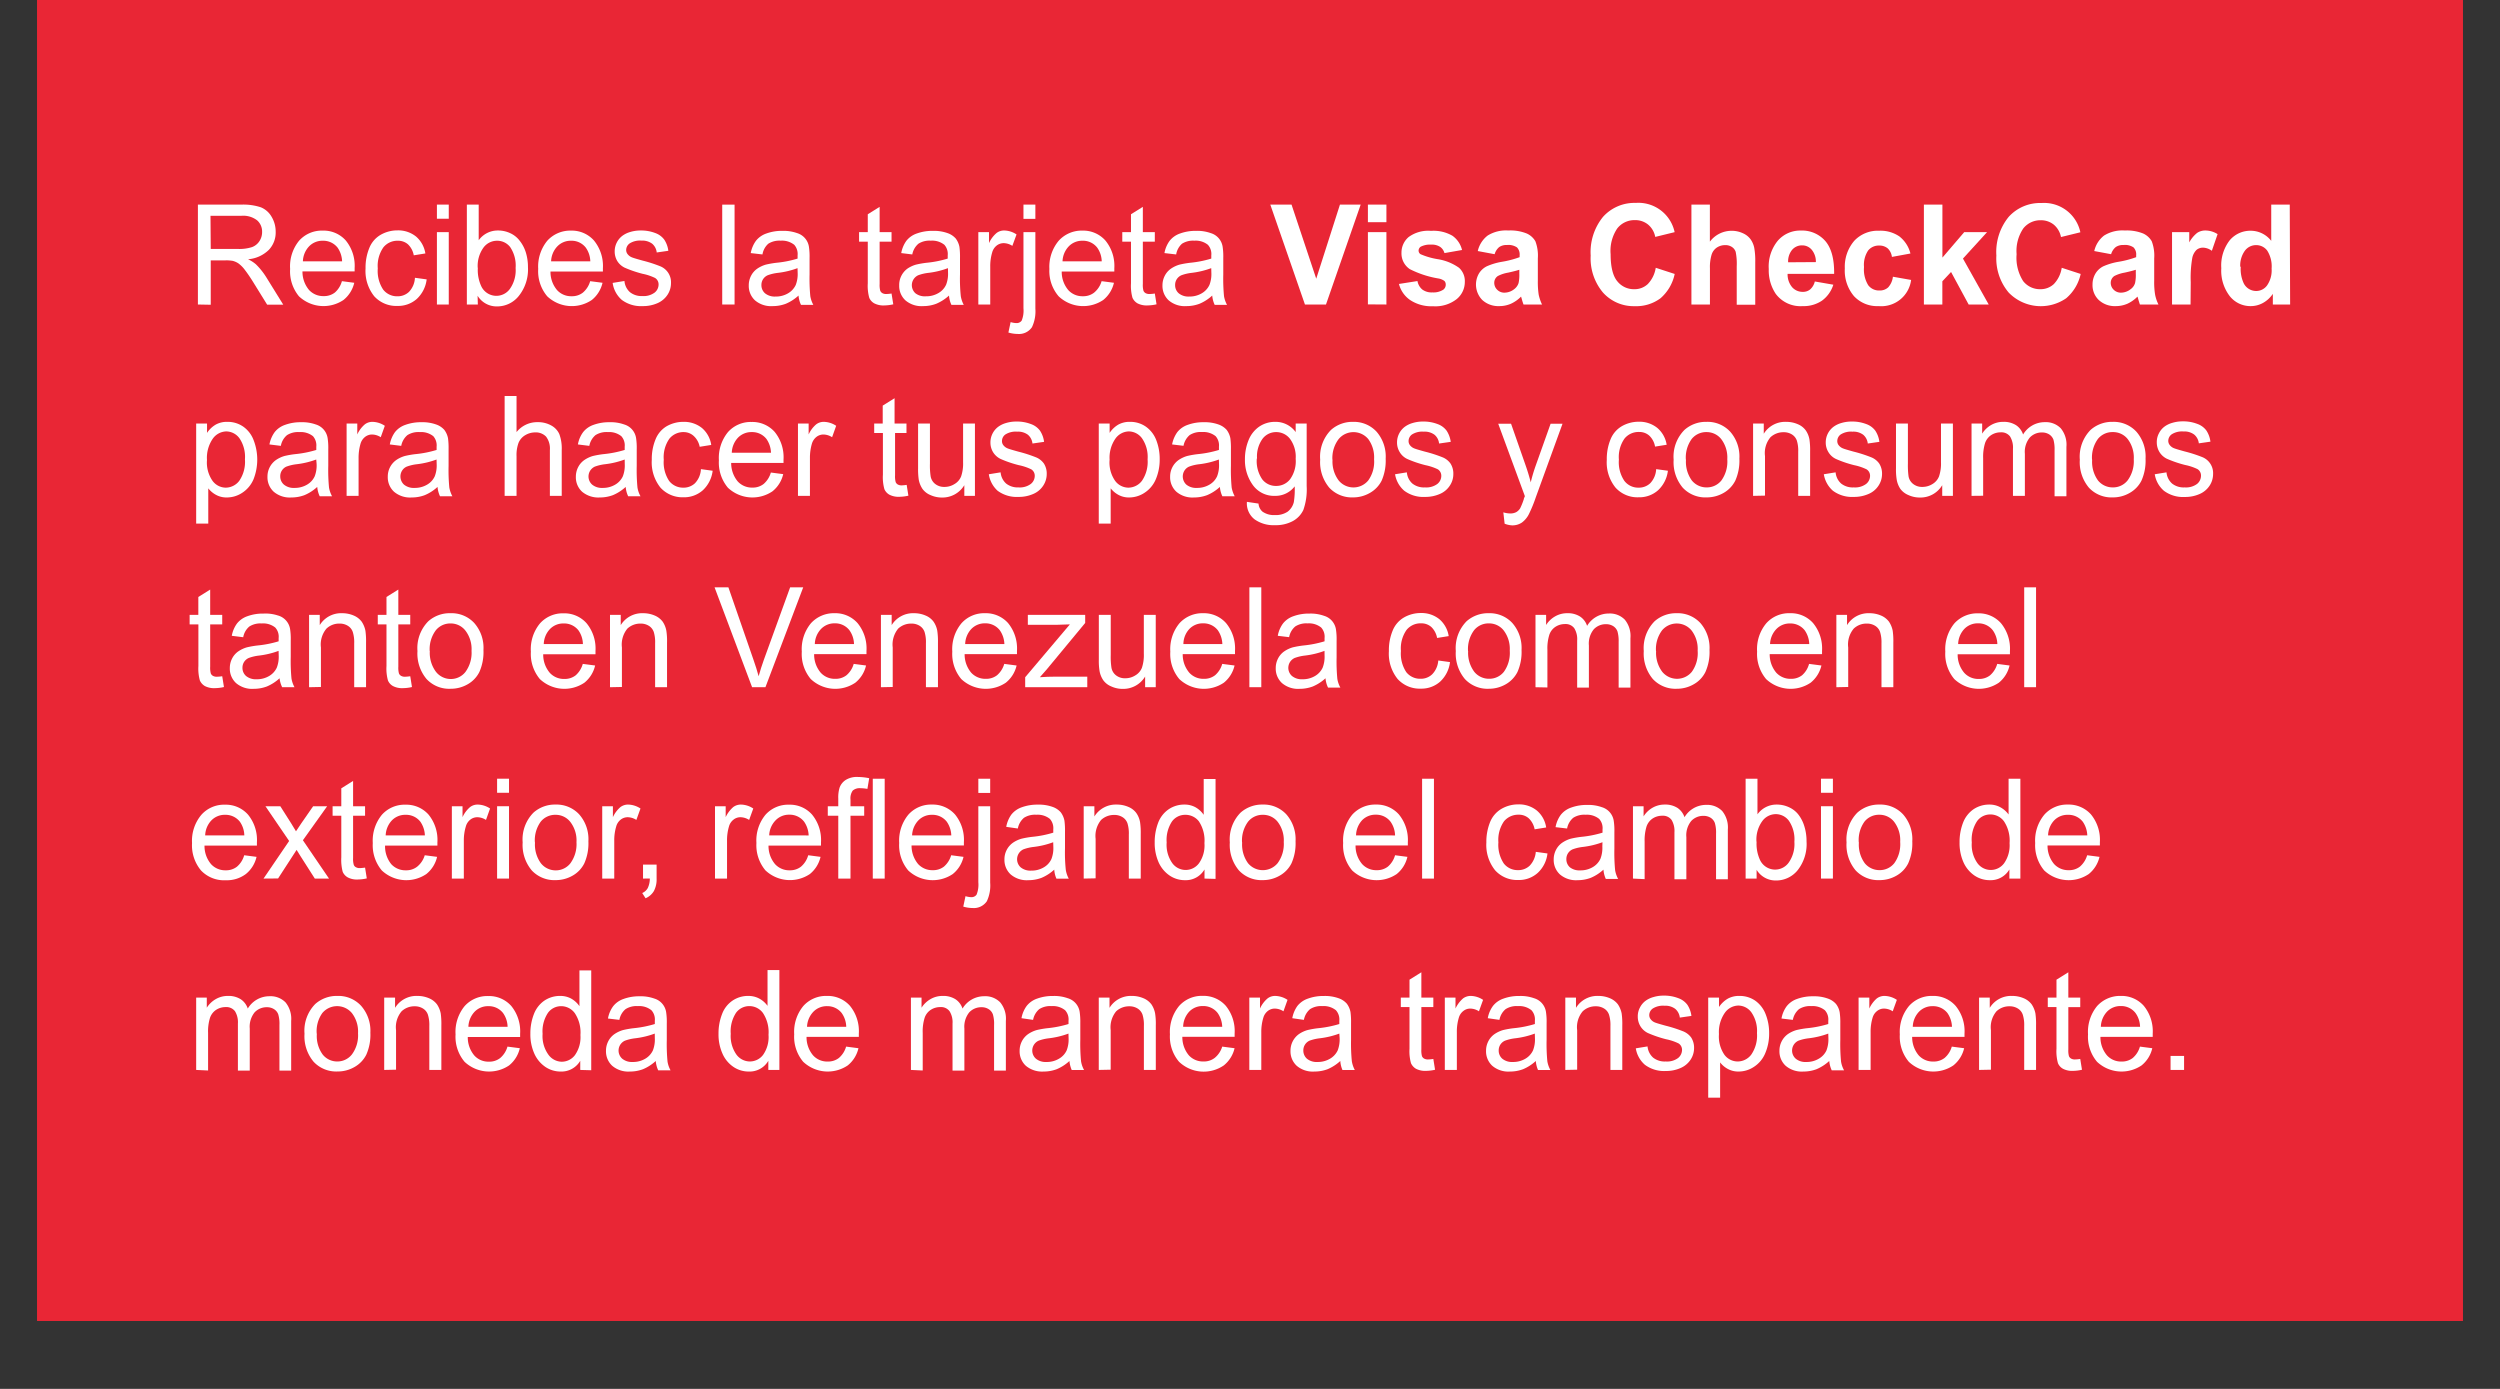 <svg id="Layer_1" data-name="Layer 1" xmlns="http://www.w3.org/2000/svg" xmlns:xlink="http://www.w3.org/1999/xlink" viewBox="0 0 405 225"><rect x="0" y="0" width="405" height="225" fill="#333333" stroke="none"/><defs><style>.cls-1{fill:none;}.cls-2{fill:#e92635;}.cls-3{fill:#fff;}.cls-4{clip-path:url(#clip-path);}.cls-5{clip-path:url(#clip-path-2);}</style><clipPath id="clip-path"><rect class="cls-1" x="-397" y="1" width="391" height="214"/></clipPath><clipPath id="clip-path-2"><rect class="cls-1" x="6" y="227" width="393" height="210"/></clipPath></defs><title>Artboard 31</title><rect class="cls-2" x="6" width="393" height="214"/><path class="cls-3" d="M32.06,49.33V33.15h7a9,9,0,0,1,3.19.43A3.55,3.55,0,0,1,44,35.12a4.68,4.68,0,0,1,.66,2.44,4.08,4.08,0,0,1-1.09,2.9A5.41,5.41,0,0,1,40.18,42a5.62,5.62,0,0,1,1.26.8,11.41,11.41,0,0,1,1.72,2.15l2.73,4.41H43.28L41.2,46c-.61-1-1.1-1.71-1.5-2.23a4.92,4.92,0,0,0-1.05-1.08,3,3,0,0,0-.95-.43,6.1,6.1,0,0,0-1.16-.08h-2.4v7.19Zm2.08-9H38.6a6.62,6.62,0,0,0,2.23-.3,2.44,2.44,0,0,0,1.22-1,2.65,2.65,0,0,0,.41-1.45,2.42,2.42,0,0,0-.8-1.88,3.68,3.68,0,0,0-2.56-.74h-5Z"/><path class="cls-3" d="M55.39,45.55l2,.26a5,5,0,0,1-1.75,2.79A5.79,5.79,0,0,1,48.43,48,6.34,6.34,0,0,1,47,43.57,6.55,6.55,0,0,1,48.45,39a4.92,4.92,0,0,1,3.83-1.64A4.8,4.8,0,0,1,56,38.94a6.46,6.46,0,0,1,1.45,4.5c0,.12,0,.3,0,.53H49a4.6,4.6,0,0,0,1.06,3,3.11,3.11,0,0,0,2.38,1,2.86,2.86,0,0,0,1.81-.58A3.76,3.76,0,0,0,55.39,45.55Zm-6.32-3.21h6.35a4.13,4.13,0,0,0-.73-2.22A2.94,2.94,0,0,0,52.3,39a3,3,0,0,0-2.23.91A3.68,3.68,0,0,0,49.07,42.34Z"/><path class="cls-3" d="M67.22,45l1.9.26a5.16,5.16,0,0,1-1.59,3.16,4.55,4.55,0,0,1-3.14,1.14A4.82,4.82,0,0,1,60.63,48a6.54,6.54,0,0,1-1.41-4.51,8.33,8.33,0,0,1,.61-3.32,4.33,4.33,0,0,1,1.85-2.14,5.47,5.47,0,0,1,2.72-.71,4.61,4.61,0,0,1,3,1,4.52,4.52,0,0,1,1.51,2.74l-1.88.3a3.27,3.27,0,0,0-.94-1.78A2.42,2.42,0,0,0,64.47,39a2.92,2.92,0,0,0-2.36,1.07,5.21,5.21,0,0,0-.91,3.41,5.45,5.45,0,0,0,.87,3.43A2.85,2.85,0,0,0,64.37,48a2.65,2.65,0,0,0,1.89-.72A3.55,3.55,0,0,0,67.22,45Z"/><path class="cls-3" d="M70.78,35.43V33.15H72.7v2.28Zm0,13.9V37.61H72.7V49.33Z"/><path class="cls-3" d="M77.41,49.33H75.63V33.15h1.92v5.77a3.79,3.79,0,0,1,3.12-1.58,4.62,4.62,0,0,1,2,.44A4,4,0,0,1,84.19,39a5.89,5.89,0,0,1,1,1.91,8,8,0,0,1,.34,2.38A6.86,6.86,0,0,1,84,48a4.48,4.48,0,0,1-3.47,1.64,3.61,3.61,0,0,1-3.16-1.73Zm0-5.95a6.22,6.22,0,0,0,.56,3,2.7,2.7,0,0,0,4.64.41,5.23,5.23,0,0,0,.92-3.37,5.35,5.35,0,0,0-.88-3.39A2.65,2.65,0,0,0,80.5,39a2.73,2.73,0,0,0-2.19,1.13A5.08,5.08,0,0,0,77.39,43.38Z"/><path class="cls-3" d="M95.61,45.55l2,.26a5,5,0,0,1-1.74,2.79A5.79,5.79,0,0,1,88.65,48a6.29,6.29,0,0,1-1.46-4.44A6.59,6.59,0,0,1,88.66,39a5,5,0,0,1,3.84-1.64,4.8,4.8,0,0,1,3.72,1.6,6.51,6.51,0,0,1,1.45,4.5c0,.12,0,.3,0,.53H89.18a4.54,4.54,0,0,0,1.06,3,3.07,3.07,0,0,0,2.37,1,2.84,2.84,0,0,0,1.81-.58A3.77,3.77,0,0,0,95.61,45.55Zm-6.33-3.21h6.35a4,4,0,0,0-.73-2.22A2.9,2.9,0,0,0,92.52,39a3,3,0,0,0-2.23.91A3.69,3.69,0,0,0,89.28,42.34Z"/><path class="cls-3" d="M99.25,45.83l1.91-.31a2.73,2.73,0,0,0,.89,1.81,3,3,0,0,0,2,.63,3,3,0,0,0,2-.56,1.68,1.68,0,0,0,.64-1.31,1.22,1.22,0,0,0-.57-1.06,8.36,8.36,0,0,0-2-.67,18.5,18.5,0,0,1-2.93-1A2.91,2.91,0,0,1,100,42.29a3,3,0,0,1-.42-1.57,3.16,3.16,0,0,1,1.3-2.56,4,4,0,0,1,1.22-.58,5.67,5.67,0,0,1,1.67-.24,6.32,6.32,0,0,1,2.35.4,3.13,3.13,0,0,1,1.49,1.08,4.23,4.23,0,0,1,.66,1.81l-1.88.27a2.16,2.16,0,0,0-.74-1.42,2.67,2.67,0,0,0-1.74-.5,3.1,3.1,0,0,0-1.9.45,1.32,1.32,0,0,0-.57,1.06,1.07,1.07,0,0,0,.24.69,1.65,1.65,0,0,0,.74.53c.19.08.76.25,1.7.51a22.36,22.36,0,0,1,2.85.92,2.79,2.79,0,0,1,1.73,2.74,3.41,3.41,0,0,1-.56,1.87,3.69,3.69,0,0,1-1.62,1.36,5.78,5.78,0,0,1-2.4.48,5.2,5.2,0,0,1-3.38-1A4.44,4.44,0,0,1,99.25,45.83Z"/><path class="cls-3" d="M117,49.33V33.15H119V49.33Z"/><path class="cls-3" d="M129.36,47.88a7.08,7.08,0,0,1-2.06,1.33,6,6,0,0,1-2.12.38,4,4,0,0,1-2.88-.94,3.18,3.18,0,0,1-1-2.41,3.35,3.35,0,0,1,.38-1.58,3.16,3.16,0,0,1,1-1.14,4.87,4.87,0,0,1,1.38-.65,14.91,14.91,0,0,1,1.71-.3,17.37,17.37,0,0,0,3.44-.68c0-.27,0-.45,0-.52a2.25,2.25,0,0,0-.54-1.71,3.18,3.18,0,0,0-2.2-.67,3.33,3.33,0,0,0-2,.49,2.94,2.94,0,0,0-.95,1.74L121.62,41a4.89,4.89,0,0,1,.85-2,3.66,3.66,0,0,1,1.7-1.18,7.27,7.27,0,0,1,2.58-.42,6.56,6.56,0,0,1,2.37.36,2.74,2.74,0,0,1,1.93,2.24,10.59,10.59,0,0,1,.1,1.83v2.65a29.73,29.73,0,0,0,.12,3.5,4.55,4.55,0,0,0,.49,1.41h-2A4.47,4.47,0,0,1,129.36,47.88Zm-.16-4.44a13.63,13.63,0,0,1-3.15.76,7.19,7.19,0,0,0-1.68.39,1.73,1.73,0,0,0-.76.65,1.71,1.71,0,0,0-.26.94,1.73,1.73,0,0,0,.58,1.33,2.48,2.48,0,0,0,1.71.53,3.84,3.84,0,0,0,2-.51,3.06,3.06,0,0,0,1.27-1.37,4.89,4.89,0,0,0,.31-2Z"/><path class="cls-3" d="M144.43,47.55l.28,1.75a6.81,6.81,0,0,1-1.45.18,3.19,3.19,0,0,1-1.63-.34,1.85,1.85,0,0,1-.81-.9,7.19,7.19,0,0,1-.24-2.35V39.15h-1.41V37.61h1.41v-2.9l1.92-1.2v4.1h1.93v1.54H142.5V46a3.55,3.55,0,0,0,.1,1.1.81.81,0,0,0,.33.38,1.19,1.19,0,0,0,.66.15A6.4,6.4,0,0,0,144.43,47.55Z"/><path class="cls-3" d="M153.74,47.88a7.25,7.25,0,0,1-2.07,1.33,5.91,5.91,0,0,1-2.12.38,4,4,0,0,1-2.88-.94,3.18,3.18,0,0,1-1-2.41A3.28,3.28,0,0,1,147,43.52a4.8,4.8,0,0,1,1.39-.65,14.51,14.51,0,0,1,1.71-.3,17.4,17.4,0,0,0,3.43-.68c0-.27,0-.45,0-.52a2.25,2.25,0,0,0-.54-1.71,3.15,3.15,0,0,0-2.2-.67,3.29,3.29,0,0,0-2,.49,3,3,0,0,0-1,1.74L146,41a4.88,4.88,0,0,1,.84-2,3.66,3.66,0,0,1,1.7-1.18,7.35,7.35,0,0,1,2.58-.42,6.56,6.56,0,0,1,2.37.36,3.13,3.13,0,0,1,1.34.88,3.33,3.33,0,0,1,.6,1.36,12.15,12.15,0,0,1,.09,1.83v2.65a26.8,26.8,0,0,0,.13,3.5,4.53,4.53,0,0,0,.48,1.41h-2A4.23,4.23,0,0,1,153.74,47.88Zm-.17-4.44a13.39,13.39,0,0,1-3.14.76,7.19,7.19,0,0,0-1.68.39,1.77,1.77,0,0,0-.45,2.92A2.48,2.48,0,0,0,150,48a3.84,3.84,0,0,0,2-.51,3,3,0,0,0,1.27-1.37,4.89,4.89,0,0,0,.31-2Z"/><path class="cls-3" d="M158.49,49.33V37.61h1.73v1.77a4.67,4.67,0,0,1,1.23-1.64,2,2,0,0,1,1.23-.4,3.73,3.73,0,0,1,2,.64L164,39.83a2.67,2.67,0,0,0-1.41-.44,1.84,1.84,0,0,0-1.14.4,2.12,2.12,0,0,0-.71,1.08,7.79,7.79,0,0,0-.32,2.32v6.14Z"/><path class="cls-3" d="M163.36,53.87l.36-1.69a3.54,3.54,0,0,0,.91.16,1,1,0,0,0,.88-.4,4.27,4.27,0,0,0,.29-2V37.61h1.93V50a6,6,0,0,1-.55,3,2.53,2.53,0,0,1-2.31,1.1A5.4,5.4,0,0,1,163.36,53.87Zm2.44-18.41V33.15h1.93v2.31Z"/><path class="cls-3" d="M178.46,45.55l2,.26a5,5,0,0,1-1.74,2.79A5.79,5.79,0,0,1,171.5,48,6.29,6.29,0,0,1,170,43.57,6.59,6.59,0,0,1,171.51,39a5,5,0,0,1,3.84-1.64,4.8,4.8,0,0,1,3.72,1.6,6.46,6.46,0,0,1,1.45,4.5c0,.12,0,.3,0,.53H172a4.54,4.54,0,0,0,1.06,3,3.07,3.07,0,0,0,2.37,1,2.84,2.84,0,0,0,1.81-.58A3.77,3.77,0,0,0,178.46,45.55Zm-6.33-3.21h6.35a4,4,0,0,0-.73-2.22A2.9,2.9,0,0,0,175.37,39a3,3,0,0,0-2.23.91A3.69,3.69,0,0,0,172.13,42.34Z"/><path class="cls-3" d="M187.08,47.55l.28,1.75a6.9,6.9,0,0,1-1.46.18,3.22,3.22,0,0,1-1.63-.34,2,2,0,0,1-.81-.9,7.19,7.19,0,0,1-.24-2.35V39.15h-1.41V37.61h1.41v-2.9l1.92-1.2v4.1h1.94v1.54h-1.94V46a3.55,3.55,0,0,0,.1,1.1.81.81,0,0,0,.33.38,1.24,1.24,0,0,0,.66.15A6.38,6.38,0,0,0,187.08,47.55Z"/><path class="cls-3" d="M196.38,47.88a7.08,7.08,0,0,1-2.06,1.33,6,6,0,0,1-2.12.38,4,4,0,0,1-2.88-.94,3.18,3.18,0,0,1-1-2.41,3.35,3.35,0,0,1,.38-1.58,3.16,3.16,0,0,1,1-1.14,4.87,4.87,0,0,1,1.38-.65,14.91,14.91,0,0,1,1.71-.3,17.37,17.37,0,0,0,3.44-.68c0-.27,0-.45,0-.52a2.21,2.21,0,0,0-.55-1.71,3.14,3.14,0,0,0-2.19-.67,3.33,3.33,0,0,0-2,.49,2.94,2.94,0,0,0-.95,1.74L188.64,41a4.76,4.76,0,0,1,.85-2,3.66,3.66,0,0,1,1.7-1.18,7.27,7.27,0,0,1,2.58-.42,6.47,6.47,0,0,1,2.36.36,2.73,2.73,0,0,1,1.94,2.24,10.59,10.59,0,0,1,.1,1.83v2.65a29.73,29.73,0,0,0,.12,3.5,4.55,4.55,0,0,0,.49,1.41h-2A4.47,4.47,0,0,1,196.38,47.88Zm-.16-4.44a13.63,13.63,0,0,1-3.15.76,7.19,7.19,0,0,0-1.68.39,1.73,1.73,0,0,0-.76.65,1.71,1.71,0,0,0-.26.94,1.73,1.73,0,0,0,.58,1.33,2.48,2.48,0,0,0,1.71.53,3.84,3.84,0,0,0,2-.51,3.06,3.06,0,0,0,1.27-1.37,4.89,4.89,0,0,0,.31-2Z"/><path class="cls-3" d="M211.4,49.33l-5.61-16.18h3.44l4,12,3.84-12h3.36l-5.62,16.18Z"/><path class="cls-3" d="M221.6,36V33.15h3V36Zm0,13.31V37.61h3V49.33Z"/><path class="cls-3" d="M226.63,46l3-.47a2.3,2.3,0,0,0,.78,1.37,2.53,2.53,0,0,0,1.65.47,2.91,2.91,0,0,0,1.75-.44,1,1,0,0,0,.4-.83.83.83,0,0,0-.21-.58,2.28,2.28,0,0,0-1-.41,16,16,0,0,1-4.61-1.51,3.05,3.05,0,0,1-1.35-2.64,3.3,3.3,0,0,1,1.16-2.56,5.36,5.36,0,0,1,3.62-1,6.1,6.1,0,0,1,3.47.79,3.94,3.94,0,0,1,1.56,2.31L234,41a1.79,1.79,0,0,0-.69-1,2.43,2.43,0,0,0-1.45-.37,3.3,3.3,0,0,0-1.71.34.78.78,0,0,0-.34.63.71.71,0,0,0,.3.57A11.6,11.6,0,0,0,233,42a8.15,8.15,0,0,1,3.36,1.38,2.89,2.89,0,0,1,.94,2.3,3.58,3.58,0,0,1-1.31,2.77,5.6,5.6,0,0,1-3.86,1.16,6.18,6.18,0,0,1-3.68-1A4.51,4.51,0,0,1,226.63,46Z"/><path class="cls-3" d="M242.13,41.18l-2.73-.51A4.39,4.39,0,0,1,241,38.16a5.62,5.62,0,0,1,3.34-.82,7.07,7.07,0,0,1,3,.49,3.07,3.07,0,0,1,1.39,1.25,6.54,6.54,0,0,1,.4,2.78l0,3.62a13.68,13.68,0,0,0,.14,2.27,7.22,7.22,0,0,0,.54,1.58h-3a9.61,9.61,0,0,1-.29-.92c-.05-.18-.09-.3-.11-.36a5.46,5.46,0,0,1-1.65,1.16,4.7,4.7,0,0,1-1.87.38,3.84,3.84,0,0,1-2.77-1,3.58,3.58,0,0,1-.55-4.25,3.11,3.11,0,0,1,1.29-1.2,10.29,10.29,0,0,1,2.39-.72,15.67,15.67,0,0,0,2.93-.76v-.31a1.63,1.63,0,0,0-.43-1.27,2.49,2.49,0,0,0-1.62-.39,2.09,2.09,0,0,0-1.25.33A2.32,2.32,0,0,0,242.13,41.18Zm4,2.52c-.39.13-1,.29-1.83.47a5.67,5.67,0,0,0-1.64.54,1.3,1.3,0,0,0-.59,1.1,1.54,1.54,0,0,0,.47,1.12,1.6,1.6,0,0,0,1.2.48,2.55,2.55,0,0,0,1.55-.56,2,2,0,0,0,.72-1,6.22,6.22,0,0,0,.12-1.51Z"/><path class="cls-3" d="M268.23,43.38l3.07,1A7.12,7.12,0,0,1,269,48.32a6.58,6.58,0,0,1-4.17,1.28,6.67,6.67,0,0,1-5.14-2.2,8.59,8.59,0,0,1-2-6,9.05,9.05,0,0,1,2-6.27A6.85,6.85,0,0,1,265,32.87a6,6,0,0,1,6.29,4.74l-3.14.77a3.43,3.43,0,0,0-1.16-2,3.28,3.28,0,0,0-2.15-.72A3.54,3.54,0,0,0,262,37a6.49,6.49,0,0,0-1.08,4.18c0,2,.35,3.5,1.07,4.37a3.42,3.42,0,0,0,2.78,1.3,3.11,3.11,0,0,0,2.17-.83A4.87,4.87,0,0,0,268.23,43.38Z"/><path class="cls-3" d="M277,33.15v6a4.39,4.39,0,0,1,3.48-1.76,4.25,4.25,0,0,1,1.88.4,3.05,3.05,0,0,1,1.25,1,3.62,3.62,0,0,1,.58,1.37,12,12,0,0,1,.16,2.33v6.88h-3V43.14a9.68,9.68,0,0,0-.17-2.34,1.51,1.51,0,0,0-.61-.79,1.86,1.86,0,0,0-1.08-.3,2.44,2.44,0,0,0-1.34.38,2.17,2.17,0,0,0-.86,1.13,7,7,0,0,0-.28,2.24v5.87h-3V33.15Z"/><path class="cls-3" d="M294,45.6l3,.52a5.08,5.08,0,0,1-1.83,2.58,5.25,5.25,0,0,1-3.12.89,5,5,0,0,1-4.39-2,6.83,6.83,0,0,1-1.12-4A6.57,6.57,0,0,1,288,39a4.79,4.79,0,0,1,3.73-1.65,5,5,0,0,1,4,1.73q1.45,1.73,1.4,5.29h-7.54a3.22,3.22,0,0,0,.73,2.15,2.25,2.25,0,0,0,1.73.76,1.81,1.81,0,0,0,1.19-.39A2.46,2.46,0,0,0,294,45.6Zm.17-3.14a3,3,0,0,0-.67-2,2,2,0,0,0-1.56-.71,2.07,2.07,0,0,0-1.63.74,2.92,2.92,0,0,0-.63,2Z"/><path class="cls-3" d="M309.49,41.07l-3,.55a2.27,2.27,0,0,0-.68-1.38,2.07,2.07,0,0,0-1.38-.46,2.21,2.21,0,0,0-1.79.8,4.18,4.18,0,0,0-.67,2.68,4.85,4.85,0,0,0,.68,2.94,2.18,2.18,0,0,0,1.82.86,2,2,0,0,0,1.41-.5,3.07,3.07,0,0,0,.77-1.73l2.95.52a4.87,4.87,0,0,1-5.26,4.24,5.13,5.13,0,0,1-4-1.62,6.4,6.4,0,0,1-1.48-4.49A6.43,6.43,0,0,1,300.4,39a5.22,5.22,0,0,1,4-1.62,5.41,5.41,0,0,1,3.3.92A5.08,5.08,0,0,1,309.49,41.07Z"/><path class="cls-3" d="M311.67,49.33V33.15h3v8.58l3.53-4.12h3.7L318,41.89l4.17,7.44h-3.25l-2.85-5.27-1.41,1.51v3.76Z"/><path class="cls-3" d="M334,43.38l3.07,1a7.17,7.17,0,0,1-2.35,3.94,7.24,7.24,0,0,1-9.31-.92,8.59,8.59,0,0,1-2-6,9,9,0,0,1,2-6.27,6.85,6.85,0,0,1,5.32-2.24,6,6,0,0,1,6.29,4.74l-3.14.77a3.48,3.48,0,0,0-1.16-2,3.3,3.3,0,0,0-2.15-.72A3.52,3.52,0,0,0,327.78,37a6.48,6.48,0,0,0-1.09,4.18,7,7,0,0,0,1.07,4.37,3.45,3.45,0,0,0,2.79,1.3,3.13,3.13,0,0,0,2.17-.83A4.87,4.87,0,0,0,334,43.38Z"/><path class="cls-3" d="M342,41.18l-2.73-.51a4.39,4.39,0,0,1,1.59-2.51,5.62,5.62,0,0,1,3.34-.82,7.15,7.15,0,0,1,3,.49,3.09,3.09,0,0,1,1.38,1.25,6.54,6.54,0,0,1,.4,2.78l0,3.62a12.45,12.45,0,0,0,.15,2.27,6.3,6.3,0,0,0,.54,1.58h-3c-.08-.21-.17-.51-.29-.92a2.8,2.8,0,0,0-.11-.36,5.54,5.54,0,0,1-1.64,1.16,4.75,4.75,0,0,1-1.88.38,3.8,3.8,0,0,1-2.76-1,3.3,3.3,0,0,1-1-2.48,3.43,3.43,0,0,1,.46-1.77,3.11,3.11,0,0,1,1.29-1.2,10.4,10.4,0,0,1,2.4-.72,15.51,15.51,0,0,0,2.92-.76v-.31a1.6,1.6,0,0,0-.43-1.27,2.45,2.45,0,0,0-1.62-.39,2.09,2.09,0,0,0-1.25.33A2.32,2.32,0,0,0,342,41.18Zm4,2.52c-.39.13-1,.29-1.83.47a5.79,5.79,0,0,0-1.64.54,1.33,1.33,0,0,0-.59,1.1,1.54,1.54,0,0,0,.47,1.12,1.63,1.63,0,0,0,1.2.48,2.55,2.55,0,0,0,1.55-.56,1.86,1.86,0,0,0,.72-1,6.22,6.22,0,0,0,.12-1.51Z"/><path class="cls-3" d="M354.87,49.33h-3V37.61h2.79v1.66a5.06,5.06,0,0,1,1.29-1.55,2.36,2.36,0,0,1,1.3-.38,3.71,3.71,0,0,1,2,.59l-.93,2.7a2.54,2.54,0,0,0-1.41-.51,1.63,1.63,0,0,0-1.07.36,2.5,2.5,0,0,0-.69,1.3,18.79,18.79,0,0,0-.25,3.93Z"/><path class="cls-3" d="M371,49.33h-2.8V47.6a4.57,4.57,0,0,1-1.64,1.5,4.08,4.08,0,0,1-1.91.49A4.27,4.27,0,0,1,361.24,48a6.74,6.74,0,0,1-1.39-4.54,6.68,6.68,0,0,1,1.36-4.53,4.37,4.37,0,0,1,3.43-1.55,4.22,4.22,0,0,1,3.3,1.64V33.15h3Zm-8-6.12a5.49,5.49,0,0,0,.5,2.72,2.26,2.26,0,0,0,2,1.21,2.17,2.17,0,0,0,1.77-.91,4.26,4.26,0,0,0,.73-2.72,4.75,4.75,0,0,0-.71-2.91,2.21,2.21,0,0,0-1.81-.89,2.25,2.25,0,0,0-1.79.88A4.07,4.07,0,0,0,362.92,43.21Z"/><path class="cls-3" d="M31.78,84.82V68.61h1.76v1.52a4.32,4.32,0,0,1,1.4-1.34,3.72,3.72,0,0,1,1.89-.45,4.43,4.43,0,0,1,2.57.77,4.68,4.68,0,0,1,1.68,2.18,8.72,8.72,0,0,1,0,6.33,4.85,4.85,0,0,1-1.82,2.2,4.53,4.53,0,0,1-2.51.77A3.52,3.52,0,0,1,35,80.17a4,4,0,0,1-1.26-1.06v5.71Zm1.75-10.29a5.18,5.18,0,0,0,.89,3.35A2.68,2.68,0,0,0,36.57,79a2.78,2.78,0,0,0,2.2-1.12,5.45,5.45,0,0,0,.91-3.47A5.35,5.35,0,0,0,38.79,71a2.68,2.68,0,0,0-2.14-1.11,2.76,2.76,0,0,0-2.18,1.18A5.47,5.47,0,0,0,33.53,74.53Z"/><path class="cls-3" d="M51.39,78.88a7.08,7.08,0,0,1-2.06,1.33,6,6,0,0,1-2.12.38,4,4,0,0,1-2.88-.94,3.18,3.18,0,0,1-1-2.41,3.28,3.28,0,0,1,1.38-2.72,4.87,4.87,0,0,1,1.38-.65,14.76,14.76,0,0,1,1.72-.3,17.4,17.4,0,0,0,3.43-.68c0-.27,0-.45,0-.52a2.25,2.25,0,0,0-.54-1.71A3.18,3.18,0,0,0,48.5,70a3.29,3.29,0,0,0-2,.49,2.9,2.9,0,0,0-1,1.74L43.65,72a4.89,4.89,0,0,1,.85-2,3.66,3.66,0,0,1,1.7-1.18,7.27,7.27,0,0,1,2.58-.42,6.56,6.56,0,0,1,2.37.36,2.74,2.74,0,0,1,1.93,2.24,10.59,10.59,0,0,1,.1,1.83v2.65a29.73,29.73,0,0,0,.12,3.5,4.55,4.55,0,0,0,.49,1.41h-2A4.47,4.47,0,0,1,51.39,78.88Zm-.16-4.44a13.63,13.63,0,0,1-3.15.76,7.19,7.19,0,0,0-1.68.39,1.69,1.69,0,0,0-1,1.59A1.73,1.73,0,0,0,46,78.51a2.48,2.48,0,0,0,1.71.53,3.84,3.84,0,0,0,2-.51,3,3,0,0,0,1.27-1.37,4.89,4.89,0,0,0,.31-2Z"/><path class="cls-3" d="M56.15,80.33V68.61h1.73v1.77a4.67,4.67,0,0,1,1.23-1.64,2,2,0,0,1,1.23-.4,3.73,3.73,0,0,1,2,.64l-.66,1.85a2.67,2.67,0,0,0-1.41-.44,1.82,1.82,0,0,0-1.14.4,2.14,2.14,0,0,0-.72,1.08,8.13,8.13,0,0,0-.32,2.32v6.14Z"/><path class="cls-3" d="M70.88,78.88a7.08,7.08,0,0,1-2.06,1.33,5.91,5.91,0,0,1-2.12.38,4,4,0,0,1-2.88-.94,3.18,3.18,0,0,1-1-2.41,3.28,3.28,0,0,1,1.38-2.72,4.8,4.8,0,0,1,1.39-.65,14.13,14.13,0,0,1,1.71-.3,17.4,17.4,0,0,0,3.43-.68c0-.27,0-.45,0-.52a2.25,2.25,0,0,0-.54-1.71A3.17,3.17,0,0,0,68,70a3.29,3.29,0,0,0-2,.49,3,3,0,0,0-1,1.74L63.15,72a4.88,4.88,0,0,1,.84-2,3.66,3.66,0,0,1,1.7-1.18,7.31,7.31,0,0,1,2.58-.42,6.56,6.56,0,0,1,2.37.36,3.13,3.13,0,0,1,1.34.88,3.33,3.33,0,0,1,.6,1.36,12.15,12.15,0,0,1,.09,1.83v2.65a29.73,29.73,0,0,0,.12,3.5,4.83,4.83,0,0,0,.49,1.41h-2A4.47,4.47,0,0,1,70.88,78.88Zm-.16-4.44a13.52,13.52,0,0,1-3.14.76,7.06,7.06,0,0,0-1.68.39,1.68,1.68,0,0,0-.76.65,1.8,1.8,0,0,0,.31,2.27,2.48,2.48,0,0,0,1.71.53,3.84,3.84,0,0,0,2-.51,3,3,0,0,0,1.27-1.37,4.89,4.89,0,0,0,.31-2Z"/><path class="cls-3" d="M81.75,80.33V64.15h1.93V70a4.26,4.26,0,0,1,3.4-1.61,4.38,4.38,0,0,1,2.19.52,3,3,0,0,1,1.34,1.41A6.71,6.71,0,0,1,91,72.9v7.43H89.08V72.9a3.18,3.18,0,0,0-.62-2.17,2.31,2.31,0,0,0-1.78-.68,3.12,3.12,0,0,0-1.61.46A2.57,2.57,0,0,0,84,71.75a5.77,5.77,0,0,0-.32,2.17v6.41Z"/><path class="cls-3" d="M101.36,78.88a7.08,7.08,0,0,1-2.06,1.33,6,6,0,0,1-2.13.38,4.08,4.08,0,0,1-2.88-.94,3.17,3.17,0,0,1-1-2.41,3.35,3.35,0,0,1,.38-1.58,3.16,3.16,0,0,1,1-1.14,4.87,4.87,0,0,1,1.38-.65,14.91,14.91,0,0,1,1.71-.3,17.53,17.53,0,0,0,3.44-.68c0-.27,0-.45,0-.52a2.21,2.21,0,0,0-.55-1.71A3.14,3.14,0,0,0,98.47,70a3.3,3.3,0,0,0-2,.49,3,3,0,0,0-1,1.74L93.62,72a4.76,4.76,0,0,1,.85-2,3.66,3.66,0,0,1,1.7-1.18,7.27,7.27,0,0,1,2.58-.42,6.47,6.47,0,0,1,2.36.36,2.73,2.73,0,0,1,1.94,2.24,10.59,10.59,0,0,1,.1,1.83v2.65a29.73,29.73,0,0,0,.12,3.5,4.31,4.31,0,0,0,.49,1.41h-2A4.47,4.47,0,0,1,101.36,78.88Zm-.16-4.44a13.63,13.63,0,0,1-3.15.76,7.19,7.19,0,0,0-1.68.39,1.76,1.76,0,0,0-.44,2.92,2.47,2.47,0,0,0,1.7.53,3.85,3.85,0,0,0,2-.51,3.06,3.06,0,0,0,1.27-1.37,4.89,4.89,0,0,0,.31-2Z"/><path class="cls-3" d="M113.55,76l1.9.26a5.16,5.16,0,0,1-1.59,3.16,4.56,4.56,0,0,1-3.14,1.14A4.82,4.82,0,0,1,107,79a6.54,6.54,0,0,1-1.41-4.51,8.33,8.33,0,0,1,.61-3.32A4.33,4.33,0,0,1,108,69.05a5.44,5.44,0,0,1,2.72-.71,4.61,4.61,0,0,1,3,1,4.46,4.46,0,0,1,1.5,2.74l-1.87.3a3.21,3.21,0,0,0-1-1.78A2.38,2.38,0,0,0,110.8,70a2.92,2.92,0,0,0-2.36,1.07,5.21,5.21,0,0,0-.91,3.41,5.45,5.45,0,0,0,.87,3.43A2.84,2.84,0,0,0,110.69,79a2.66,2.66,0,0,0,1.9-.72A3.55,3.55,0,0,0,113.55,76Z"/><path class="cls-3" d="M124.88,76.55l2,.26a5,5,0,0,1-1.75,2.79,5.79,5.79,0,0,1-7.21-.59,6.34,6.34,0,0,1-1.46-4.44A6.6,6.6,0,0,1,117.93,70a4.93,4.93,0,0,1,3.83-1.64,4.83,4.83,0,0,1,3.73,1.6,6.5,6.5,0,0,1,1.44,4.5c0,.12,0,.3,0,.53h-8.48a4.65,4.65,0,0,0,1.06,3,3.11,3.11,0,0,0,2.38,1,2.84,2.84,0,0,0,1.81-.58A3.84,3.84,0,0,0,124.88,76.55Zm-6.33-3.21h6.35a4.13,4.13,0,0,0-.73-2.22A2.92,2.92,0,0,0,121.78,70a3,3,0,0,0-2.23.91A3.73,3.73,0,0,0,118.55,73.34Z"/><path class="cls-3" d="M129.27,80.33V68.61H131v1.77a4.67,4.67,0,0,1,1.23-1.64,2,2,0,0,1,1.23-.4,3.73,3.73,0,0,1,2,.64l-.66,1.85a2.67,2.67,0,0,0-1.41-.44,1.84,1.84,0,0,0-1.14.4,2.2,2.2,0,0,0-.72,1.08,8.13,8.13,0,0,0-.32,2.32v6.14Z"/><path class="cls-3" d="M146.88,78.55l.28,1.75a6.74,6.74,0,0,1-1.45.18,3.22,3.22,0,0,1-1.63-.34,1.89,1.89,0,0,1-.81-.9,7.19,7.19,0,0,1-.24-2.35V70.15h-1.41V68.61H143v-2.9l1.92-1.2v4.1h1.93v1.54H145V77a3.55,3.55,0,0,0,.1,1.1.81.81,0,0,0,.33.38,1.19,1.19,0,0,0,.66.15A6.25,6.25,0,0,0,146.88,78.55Z"/><path class="cls-3" d="M156.22,80.33V78.6a4.13,4.13,0,0,1-3.61,2,4.44,4.44,0,0,1-1.88-.4,3,3,0,0,1-1.29-1,4,4,0,0,1-.6-1.48,11.49,11.49,0,0,1-.11-1.85V68.61h1.92v6.5a11.68,11.68,0,0,0,.12,2.09,2,2,0,0,0,.77,1.23,2.33,2.33,0,0,0,1.46.45,3,3,0,0,0,1.62-.46,2.5,2.5,0,0,0,1.08-1.24,6.45,6.45,0,0,0,.32-2.29V68.61h1.92V80.33Z"/><path class="cls-3" d="M160.19,76.83l1.91-.31a2.73,2.73,0,0,0,.89,1.81,3,3,0,0,0,2,.63,3,3,0,0,0,2-.56,1.68,1.68,0,0,0,.64-1.31,1.22,1.22,0,0,0-.57-1.06,8.4,8.4,0,0,0-2-.67,18.36,18.36,0,0,1-2.94-1,2.91,2.91,0,0,1-1.25-1.12,3,3,0,0,1-.42-1.57,3.16,3.16,0,0,1,1.3-2.56,4,4,0,0,1,1.22-.58,5.67,5.67,0,0,1,1.67-.24,6.32,6.32,0,0,1,2.35.4,3.13,3.13,0,0,1,1.49,1.08,4.23,4.23,0,0,1,.66,1.81l-1.88.27a2.16,2.16,0,0,0-.74-1.42,2.65,2.65,0,0,0-1.74-.5,3.1,3.1,0,0,0-1.9.45,1.31,1.31,0,0,0-.56,1.06,1.06,1.06,0,0,0,.23.69,1.65,1.65,0,0,0,.74.53c.19.08.76.25,1.7.51a22.36,22.36,0,0,1,2.85.92,2.91,2.91,0,0,1,1.27,1,3,3,0,0,1,.46,1.7,3.41,3.41,0,0,1-.56,1.87,3.58,3.58,0,0,1-1.62,1.36,5.78,5.78,0,0,1-2.4.48,5.2,5.2,0,0,1-3.38-1A4.49,4.49,0,0,1,160.19,76.83Z"/><path class="cls-3" d="M178,84.82V68.61h1.76v1.52a4.32,4.32,0,0,1,1.4-1.34,3.74,3.74,0,0,1,1.9-.45,4.4,4.4,0,0,1,2.56.77,4.76,4.76,0,0,1,1.69,2.18,8.37,8.37,0,0,1,.56,3.09,8.17,8.17,0,0,1-.62,3.24,4.85,4.85,0,0,1-1.82,2.2,4.53,4.53,0,0,1-2.51.77,3.52,3.52,0,0,1-1.73-.42,4,4,0,0,1-1.26-1.06v5.71Zm1.75-10.29a5.18,5.18,0,0,0,.89,3.35A2.69,2.69,0,0,0,182.8,79a2.78,2.78,0,0,0,2.2-1.12,5.45,5.45,0,0,0,.91-3.47A5.29,5.29,0,0,0,185,71a2.68,2.68,0,0,0-2.14-1.11,2.73,2.73,0,0,0-2.17,1.18A5.41,5.41,0,0,0,179.76,74.53Z"/><path class="cls-3" d="M197.62,78.88a7.08,7.08,0,0,1-2.06,1.33,6,6,0,0,1-2.12.38,4,4,0,0,1-2.88-.94,3.18,3.18,0,0,1-1-2.41,3.28,3.28,0,0,1,1.38-2.72,4.87,4.87,0,0,1,1.38-.65,14.76,14.76,0,0,1,1.72-.3,17.4,17.4,0,0,0,3.43-.68c0-.27,0-.45,0-.52a2.25,2.25,0,0,0-.54-1.71,3.17,3.17,0,0,0-2.2-.67,3.29,3.29,0,0,0-2,.49,3,3,0,0,0-1,1.74L189.88,72a5,5,0,0,1,.85-2,3.66,3.66,0,0,1,1.7-1.18,7.27,7.27,0,0,1,2.58-.42,6.56,6.56,0,0,1,2.37.36,3.19,3.19,0,0,1,1.34.88,3.33,3.33,0,0,1,.6,1.36,12.15,12.15,0,0,1,.09,1.83v2.65a29.73,29.73,0,0,0,.12,3.5,4.83,4.83,0,0,0,.49,1.41h-2A4.47,4.47,0,0,1,197.62,78.88Zm-.16-4.44a13.66,13.66,0,0,1-3.14.76,6.94,6.94,0,0,0-1.68.39,1.68,1.68,0,0,0-.76.65,1.8,1.8,0,0,0,.31,2.27,2.48,2.48,0,0,0,1.71.53,3.84,3.84,0,0,0,2-.51,3,3,0,0,0,1.27-1.37,4.89,4.89,0,0,0,.31-2Z"/><path class="cls-3" d="M202,81.3l1.88.28a1.88,1.88,0,0,0,.65,1.31,3.19,3.19,0,0,0,2,.55,3.44,3.44,0,0,0,2.07-.55,2.76,2.76,0,0,0,1-1.55,12.75,12.75,0,0,0,.14-2.55,3.9,3.9,0,0,1-3.15,1.54,4.24,4.24,0,0,1-3.63-1.75,6.87,6.87,0,0,1-1.28-4.18,8.07,8.07,0,0,1,.59-3.1A4.84,4.84,0,0,1,204,69.11a4.52,4.52,0,0,1,2.62-.77A4,4,0,0,1,209.9,70V68.61h1.78V78.74a9.94,9.94,0,0,1-.54,3.88,4,4,0,0,1-1.71,1.8,5.85,5.85,0,0,1-2.89.66,5.33,5.33,0,0,1-3.29-.94A3.27,3.27,0,0,1,202,81.3Zm1.6-7a5.2,5.2,0,0,0,.89,3.36,2.76,2.76,0,0,0,2.22,1.06A2.82,2.82,0,0,0,209,77.63a5,5,0,0,0,.9-3.31,4.89,4.89,0,0,0-.93-3.24A2.81,2.81,0,0,0,206.72,70a2.74,2.74,0,0,0-2.18,1.07A4.89,4.89,0,0,0,203.64,74.26Z"/><path class="cls-3" d="M213.87,74.47a6.17,6.17,0,0,1,1.76-4.83,5.23,5.23,0,0,1,3.57-1.3A5,5,0,0,1,223,69.93a6.12,6.12,0,0,1,1.48,4.37,8.08,8.08,0,0,1-.65,3.56,4.72,4.72,0,0,1-1.92,2,5.43,5.43,0,0,1-2.75.72A5,5,0,0,1,215.34,79,6.41,6.41,0,0,1,213.87,74.47Zm2,0a5.08,5.08,0,0,0,1,3.37,3.1,3.1,0,0,0,4.78,0,5.18,5.18,0,0,0,.95-3.43,5,5,0,0,0-.95-3.29,3.12,3.12,0,0,0-4.78,0A5.06,5.06,0,0,0,215.85,74.47Z"/><path class="cls-3" d="M226,76.83l1.91-.31a2.73,2.73,0,0,0,.89,1.81,3,3,0,0,0,2.05.63,3,3,0,0,0,2-.56,1.68,1.68,0,0,0,.64-1.31,1.23,1.23,0,0,0-.56-1.06,8.55,8.55,0,0,0-2-.67,18.36,18.36,0,0,1-2.94-1,2.82,2.82,0,0,1-1.24-1.12,2.94,2.94,0,0,1-.43-1.57,3.16,3.16,0,0,1,1.3-2.56,4,4,0,0,1,1.22-.58,5.67,5.67,0,0,1,1.67-.24,6.32,6.32,0,0,1,2.35.4,3.13,3.13,0,0,1,1.49,1.08,4.37,4.37,0,0,1,.67,1.81l-1.89.27a2.12,2.12,0,0,0-.74-1.42,2.65,2.65,0,0,0-1.74-.5,3.1,3.1,0,0,0-1.9.45,1.31,1.31,0,0,0-.56,1.06,1.06,1.06,0,0,0,.23.69,1.65,1.65,0,0,0,.74.53c.19.08.76.25,1.7.51a21.82,21.82,0,0,1,2.85.92,2.91,2.91,0,0,1,1.27,1,3,3,0,0,1,.46,1.7,3.33,3.33,0,0,1-.56,1.87,3.58,3.58,0,0,1-1.62,1.36,5.78,5.78,0,0,1-2.4.48,5.15,5.15,0,0,1-3.37-1A4.45,4.45,0,0,1,226,76.83Z"/><path class="cls-3" d="M243.75,84.84,243.54,83a4,4,0,0,0,1.1.18,2,2,0,0,0,1-.22,1.86,1.86,0,0,0,.63-.62,11.14,11.14,0,0,0,.59-1.48c0-.11.09-.27.17-.48l-4.32-11.74h2.08l2.37,6.78c.3.86.58,1.77.82,2.72a26.48,26.48,0,0,1,.79-2.67l2.43-6.83h1.93l-4.33,11.92a22.34,22.34,0,0,1-1.08,2.65,3.8,3.8,0,0,1-1.17,1.44,2.73,2.73,0,0,1-1.59.46A3.81,3.81,0,0,1,243.75,84.84Z"/><path class="cls-3" d="M268.3,76l1.9.26a5.16,5.16,0,0,1-1.59,3.16,4.55,4.55,0,0,1-3.14,1.14A4.78,4.78,0,0,1,261.72,79a6.49,6.49,0,0,1-1.42-4.51,8.33,8.33,0,0,1,.61-3.32,4.33,4.33,0,0,1,1.85-2.14,5.47,5.47,0,0,1,2.72-.71,4.61,4.61,0,0,1,3,1A4.48,4.48,0,0,1,270,72.05l-1.88.3a3.2,3.2,0,0,0-.94-1.78,2.4,2.4,0,0,0-1.65-.59,2.92,2.92,0,0,0-2.36,1.07,5.21,5.21,0,0,0-.91,3.41,5.38,5.38,0,0,0,.88,3.43A2.81,2.81,0,0,0,265.45,79a2.65,2.65,0,0,0,1.89-.72A3.55,3.55,0,0,0,268.3,76Z"/><path class="cls-3" d="M271.13,74.47a6.14,6.14,0,0,1,1.76-4.83,5.2,5.2,0,0,1,3.57-1.3,5,5,0,0,1,3.83,1.59,6.08,6.08,0,0,1,1.49,4.37,7.93,7.93,0,0,1-.66,3.56,4.75,4.75,0,0,1-1.91,2,5.46,5.46,0,0,1-2.75.72A5,5,0,0,1,272.6,79,6.41,6.41,0,0,1,271.13,74.47Zm2,0a5.13,5.13,0,0,0,.95,3.37,3.05,3.05,0,0,0,2.4,1.12,3,3,0,0,0,2.39-1.13,5.24,5.24,0,0,0,.95-3.43,4.91,4.91,0,0,0-1-3.29A3,3,0,0,0,276.46,70a3,3,0,0,0-2.4,1.11A5.11,5.11,0,0,0,273.11,74.47Z"/><path class="cls-3" d="M284,80.33V68.61h1.73v1.66a4.07,4.07,0,0,1,3.62-1.93,4.66,4.66,0,0,1,1.89.38,3,3,0,0,1,1.29,1,3.74,3.74,0,0,1,.6,1.47,11.78,11.78,0,0,1,.11,1.93v7.21h-1.93V73.2a5.55,5.55,0,0,0-.22-1.82,1.92,1.92,0,0,0-.8-1,2.46,2.46,0,0,0-1.34-.36,3.06,3.06,0,0,0-2.13.81,4,4,0,0,0-.89,3.06v6.4Z"/><path class="cls-3" d="M295.46,76.83l1.91-.31a2.73,2.73,0,0,0,.89,1.81,3,3,0,0,0,2.05.63,3,3,0,0,0,2-.56,1.68,1.68,0,0,0,.64-1.31,1.22,1.22,0,0,0-.57-1.06,8.4,8.4,0,0,0-2-.67,18.36,18.36,0,0,1-2.94-1,2.82,2.82,0,0,1-1.24-1.12,2.94,2.94,0,0,1-.43-1.57,3.16,3.16,0,0,1,1.3-2.56,4,4,0,0,1,1.22-.58,5.67,5.67,0,0,1,1.67-.24,6.32,6.32,0,0,1,2.35.4,3.13,3.13,0,0,1,1.49,1.08,4.23,4.23,0,0,1,.66,1.81l-1.88.27a2.16,2.16,0,0,0-.74-1.42,2.65,2.65,0,0,0-1.74-.5,3.1,3.1,0,0,0-1.9.45,1.31,1.31,0,0,0-.56,1.06,1.06,1.06,0,0,0,.23.69,1.65,1.65,0,0,0,.74.53c.19.08.76.25,1.7.51a22.36,22.36,0,0,1,2.85.92,2.91,2.91,0,0,1,1.27,1,3,3,0,0,1,.46,1.7,3.41,3.41,0,0,1-.56,1.87,3.58,3.58,0,0,1-1.62,1.36,5.78,5.78,0,0,1-2.4.48,5.2,5.2,0,0,1-3.38-1A4.49,4.49,0,0,1,295.46,76.83Z"/><path class="cls-3" d="M314.64,80.33V78.6a4.1,4.1,0,0,1-3.6,2,4.41,4.41,0,0,1-1.88-.4,3.08,3.08,0,0,1-1.3-1,3.87,3.87,0,0,1-.59-1.48,10.2,10.2,0,0,1-.12-1.85V68.61h1.93v6.5a13.12,13.12,0,0,0,.11,2.09,2,2,0,0,0,.78,1.23,2.3,2.3,0,0,0,1.45.45,3.07,3.07,0,0,0,1.63-.46,2.53,2.53,0,0,0,1.07-1.24,6.45,6.45,0,0,0,.32-2.29V68.61h1.93V80.33Z"/><path class="cls-3" d="M319.39,80.33V68.61h1.72v1.64a4.17,4.17,0,0,1,1.42-1.38,3.91,3.91,0,0,1,2-.53,3.66,3.66,0,0,1,2.07.54,2.89,2.89,0,0,1,1.14,1.51,4.07,4.07,0,0,1,3.51-2,3.38,3.38,0,0,1,2.6,1,4.17,4.17,0,0,1,.91,3v8h-1.92V72.94a5.79,5.79,0,0,0-.18-1.71,1.76,1.76,0,0,0-.68-.85,2.12,2.12,0,0,0-1.16-.32,2.65,2.65,0,0,0-2,.83,3.66,3.66,0,0,0-.79,2.63v6.81h-1.93V72.71a3.44,3.44,0,0,0-.47-2,1.75,1.75,0,0,0-1.54-.67,2.77,2.77,0,0,0-1.51.44,2.54,2.54,0,0,0-1,1.3,7.63,7.63,0,0,0-.31,2.45v6.08Z"/><path class="cls-3" d="M336.93,74.47a6.17,6.17,0,0,1,1.75-4.83,5.24,5.24,0,0,1,3.58-1.3,5,5,0,0,1,3.83,1.59,6.12,6.12,0,0,1,1.49,4.37,7.93,7.93,0,0,1-.66,3.56,4.72,4.72,0,0,1-1.92,2,5.39,5.39,0,0,1-2.74.72A5,5,0,0,1,338.4,79,6.41,6.41,0,0,1,336.93,74.47Zm2,0a5.13,5.13,0,0,0,.95,3.37,3.05,3.05,0,0,0,2.4,1.12,3,3,0,0,0,2.39-1.13,5.24,5.24,0,0,0,1-3.43,4.91,4.91,0,0,0-1-3.29A3,3,0,0,0,342.26,70a3,3,0,0,0-2.4,1.11A5.11,5.11,0,0,0,338.91,74.47Z"/><path class="cls-3" d="M349.07,76.83l1.9-.31a2.78,2.78,0,0,0,.9,1.81,3,3,0,0,0,2.05.63,3,3,0,0,0,2-.56,1.71,1.71,0,0,0,.64-1.31A1.22,1.22,0,0,0,356,76a8.36,8.36,0,0,0-2-.67,19.1,19.1,0,0,1-2.94-1,2.88,2.88,0,0,1-1.24-1.12,3,3,0,0,1-.42-1.57,3,3,0,0,1,.35-1.45,3.07,3.07,0,0,1,.94-1.11,3.92,3.92,0,0,1,1.23-.58,5.6,5.6,0,0,1,1.66-.24,6.25,6.25,0,0,1,2.35.4,3.11,3.11,0,0,1,1.5,1.08,4.23,4.23,0,0,1,.66,1.81l-1.88.27a2.17,2.17,0,0,0-.75-1.42,2.65,2.65,0,0,0-1.74-.5,3.09,3.09,0,0,0-1.89.45,1.32,1.32,0,0,0-.57,1.06,1.07,1.07,0,0,0,.24.69,1.59,1.59,0,0,0,.74.53c.19.08.76.25,1.7.51a22.36,22.36,0,0,1,2.85.92,2.79,2.79,0,0,1,1.73,2.74,3.41,3.41,0,0,1-.56,1.87,3.69,3.69,0,0,1-1.62,1.36,5.78,5.78,0,0,1-2.4.48,5.18,5.18,0,0,1-3.38-1A4.44,4.44,0,0,1,349.07,76.83Z"/><path class="cls-3" d="M36,109.55l.28,1.75a6.9,6.9,0,0,1-1.46.18,3.22,3.22,0,0,1-1.63-.34,2,2,0,0,1-.81-.9,7.19,7.19,0,0,1-.24-2.35v-6.74H30.72V99.61h1.41v-2.9l1.92-1.2v4.1H36v1.54H34.05V108a3.55,3.55,0,0,0,.1,1.1.81.81,0,0,0,.33.38,1.24,1.24,0,0,0,.66.15A6.38,6.38,0,0,0,36,109.55Z"/><path class="cls-3" d="M45.29,109.88a7.08,7.08,0,0,1-2.06,1.33,6,6,0,0,1-2.12.38,4,4,0,0,1-2.88-.94,3.18,3.18,0,0,1-1-2.41,3.35,3.35,0,0,1,.38-1.58,3.16,3.16,0,0,1,1-1.14,4.87,4.87,0,0,1,1.38-.65,14.91,14.91,0,0,1,1.71-.3,17.37,17.37,0,0,0,3.44-.68c0-.27,0-.45,0-.52a2.21,2.21,0,0,0-.55-1.71A3.14,3.14,0,0,0,42.4,101a3.33,3.33,0,0,0-2,.49,2.94,2.94,0,0,0-1,1.74L37.55,103a4.76,4.76,0,0,1,.85-2,3.66,3.66,0,0,1,1.7-1.18,7.27,7.27,0,0,1,2.58-.42A6.47,6.47,0,0,1,45,99.7,2.73,2.73,0,0,1,47,101.94a10.59,10.59,0,0,1,.1,1.83v2.65a29.73,29.73,0,0,0,.12,3.5,4.55,4.55,0,0,0,.49,1.41h-2A4.47,4.47,0,0,1,45.29,109.88Zm-.16-4.44a13.63,13.63,0,0,1-3.15.76,7.19,7.19,0,0,0-1.68.39,1.73,1.73,0,0,0-.76.65,1.71,1.71,0,0,0-.26.94,1.73,1.73,0,0,0,.58,1.33,2.48,2.48,0,0,0,1.71.53,3.84,3.84,0,0,0,2-.51,3.06,3.06,0,0,0,1.27-1.37,4.89,4.89,0,0,0,.31-2Z"/><path class="cls-3" d="M50.07,111.33V99.61H51.8v1.66a4.06,4.06,0,0,1,3.62-1.93,4.73,4.73,0,0,1,1.89.38,3.11,3.11,0,0,1,1.29,1,4.06,4.06,0,0,1,.6,1.47,12.11,12.11,0,0,1,.1,1.93v7.21H57.38V104.2a5.5,5.5,0,0,0-.23-1.82,1.87,1.87,0,0,0-.8-1,2.46,2.46,0,0,0-1.34-.36,3,3,0,0,0-2.12.81,4,4,0,0,0-.9,3.06v6.4Z"/><path class="cls-3" d="M66.46,109.55l.28,1.75a6.81,6.81,0,0,1-1.45.18,3.19,3.19,0,0,1-1.63-.34,1.85,1.85,0,0,1-.81-.9,7.19,7.19,0,0,1-.24-2.35v-6.74H61.2V99.61h1.41v-2.9l1.92-1.2v4.1h1.93v1.54H64.53V108a3.55,3.55,0,0,0,.1,1.1.81.81,0,0,0,.33.38,1.19,1.19,0,0,0,.66.15A6.4,6.4,0,0,0,66.46,109.55Z"/><path class="cls-3" d="M67.63,105.47a6.17,6.17,0,0,1,1.76-4.83A5.21,5.21,0,0,1,73,99.34a5,5,0,0,1,3.83,1.59,6.08,6.08,0,0,1,1.49,4.37,7.93,7.93,0,0,1-.66,3.56,4.69,4.69,0,0,1-1.91,2,5.46,5.46,0,0,1-2.75.72A5,5,0,0,1,69.1,110,6.41,6.41,0,0,1,67.63,105.47Zm2,0a5.13,5.13,0,0,0,1,3.37A3.05,3.05,0,0,0,73,110a3,3,0,0,0,2.39-1.13,5.24,5.24,0,0,0,1-3.43,4.91,4.91,0,0,0-1-3.29A3,3,0,0,0,73,101a3,3,0,0,0-2.4,1.11A5.11,5.11,0,0,0,69.61,105.47Z"/><path class="cls-3" d="M94.41,107.55l2,.26a5,5,0,0,1-1.74,2.79,5.79,5.79,0,0,1-7.21-.59A6.34,6.34,0,0,1,86,105.57,6.55,6.55,0,0,1,87.47,101a4.92,4.92,0,0,1,3.83-1.64,4.8,4.8,0,0,1,3.72,1.6,6.46,6.46,0,0,1,1.45,4.5c0,.12,0,.3,0,.53H88a4.54,4.54,0,0,0,1.06,3,3.09,3.09,0,0,0,2.38,1,2.86,2.86,0,0,0,1.81-.58A3.83,3.83,0,0,0,94.41,107.55Zm-6.32-3.21h6.34a4,4,0,0,0-.72-2.22A2.94,2.94,0,0,0,91.32,101a3,3,0,0,0-2.23.91A3.68,3.68,0,0,0,88.09,104.34Z"/><path class="cls-3" d="M98.82,111.33V99.61h1.74v1.66a4.06,4.06,0,0,1,3.62-1.93,4.73,4.73,0,0,1,1.89.38,3.11,3.11,0,0,1,1.29,1,3.88,3.88,0,0,1,.59,1.47,10.73,10.73,0,0,1,.11,1.93v7.21h-1.93V104.2a5.55,5.55,0,0,0-.22-1.82,1.92,1.92,0,0,0-.8-1,2.46,2.46,0,0,0-1.34-.36,3.08,3.08,0,0,0-2.13.81,4.08,4.08,0,0,0-.89,3.06v6.4Z"/><path class="cls-3" d="M121.84,111.33l-6.08-16.18H118l4.07,11.75c.33.94.61,1.83.83,2.65.24-.88.52-1.77.84-2.65L128,95.15h2.12L124,111.33Z"/><path class="cls-3" d="M138.3,107.55l2,.26a5,5,0,0,1-1.74,2.79,5.79,5.79,0,0,1-7.21-.59,6.29,6.29,0,0,1-1.46-4.44,6.59,6.59,0,0,1,1.47-4.59,5,5,0,0,1,3.84-1.64,4.8,4.8,0,0,1,3.72,1.6,6.46,6.46,0,0,1,1.45,4.5c0,.12,0,.3,0,.53h-8.48a4.54,4.54,0,0,0,1.06,3,3.07,3.07,0,0,0,2.37,1,2.84,2.84,0,0,0,1.81-.58A3.77,3.77,0,0,0,138.3,107.55ZM132,104.34h6.35a4,4,0,0,0-.73-2.22,2.9,2.9,0,0,0-2.38-1.14,3,3,0,0,0-2.23.91A3.69,3.69,0,0,0,132,104.34Z"/><path class="cls-3" d="M142.71,111.33V99.61h1.74v1.66a4.06,4.06,0,0,1,3.61-1.93,4.66,4.66,0,0,1,1.89.38,3,3,0,0,1,1.29,1,3.74,3.74,0,0,1,.6,1.47,11.78,11.78,0,0,1,.11,1.93v7.21H150V104.2a5.55,5.55,0,0,0-.22-1.82,1.92,1.92,0,0,0-.8-1,2.46,2.46,0,0,0-1.34-.36,3.08,3.08,0,0,0-2.13.81,4.08,4.08,0,0,0-.89,3.06v6.4Z"/><path class="cls-3" d="M162.69,107.55l2,.26a5,5,0,0,1-1.75,2.79,5.79,5.79,0,0,1-7.21-.59,6.34,6.34,0,0,1-1.46-4.44,6.55,6.55,0,0,1,1.48-4.59,4.92,4.92,0,0,1,3.83-1.64,4.83,4.83,0,0,1,3.73,1.6,6.5,6.5,0,0,1,1.44,4.5c0,.12,0,.3,0,.53h-8.48a4.6,4.6,0,0,0,1.06,3,3.11,3.11,0,0,0,2.38,1,2.84,2.84,0,0,0,1.81-.58A3.84,3.84,0,0,0,162.69,107.55Zm-6.33-3.21h6.35a4.13,4.13,0,0,0-.73-2.22,2.92,2.92,0,0,0-2.39-1.14,3,3,0,0,0-2.23.91A3.68,3.68,0,0,0,156.36,104.34Z"/><path class="cls-3" d="M166.08,111.33v-1.62l7.24-8.56c-.82,0-1.55.07-2.18.07h-4.63V99.61h9.29v1.31l-6.16,7.44-1.18,1.35q1.29-.09,2.43-.09h5.25v1.71Z"/><path class="cls-3" d="M185.51,111.33V109.6a4.13,4.13,0,0,1-3.61,2,4.41,4.41,0,0,1-1.88-.4,3,3,0,0,1-1.29-1,3.87,3.87,0,0,1-.6-1.48,10.2,10.2,0,0,1-.12-1.85V99.61h1.93v6.5a11.68,11.68,0,0,0,.12,2.09,2,2,0,0,0,.77,1.23,2.33,2.33,0,0,0,1.46.45,3,3,0,0,0,1.62-.46,2.5,2.5,0,0,0,1.08-1.24,6.49,6.49,0,0,0,.31-2.29V99.61h1.93v11.72Z"/><path class="cls-3" d="M198,107.55l2,.26a5,5,0,0,1-1.74,2.79,5.79,5.79,0,0,1-7.21-.59,6.29,6.29,0,0,1-1.46-4.44,6.59,6.59,0,0,1,1.47-4.59,5,5,0,0,1,3.84-1.64,4.8,4.8,0,0,1,3.72,1.6,6.46,6.46,0,0,1,1.45,4.5c0,.12,0,.3,0,.53H191.6a4.54,4.54,0,0,0,1.06,3,3.07,3.07,0,0,0,2.37,1,2.84,2.84,0,0,0,1.81-.58A3.77,3.77,0,0,0,198,107.55Zm-6.32-3.21h6.34a4.13,4.13,0,0,0-.72-2.22,2.94,2.94,0,0,0-2.39-1.14,3,3,0,0,0-2.23.91A3.63,3.63,0,0,0,191.71,104.34Z"/><path class="cls-3" d="M202.4,111.33V95.15h1.93v16.18Z"/><path class="cls-3" d="M214.73,109.88a7.08,7.08,0,0,1-2.06,1.33,6,6,0,0,1-2.13.38,4,4,0,0,1-2.87-.94,3.18,3.18,0,0,1-1-2.41,3.35,3.35,0,0,1,.38-1.58,3.16,3.16,0,0,1,1-1.14,4.87,4.87,0,0,1,1.38-.65,14.91,14.91,0,0,1,1.71-.3,17.53,17.53,0,0,0,3.44-.68c0-.27,0-.45,0-.52a2.21,2.21,0,0,0-.55-1.71,3.14,3.14,0,0,0-2.19-.67,3.3,3.3,0,0,0-2,.49,2.94,2.94,0,0,0-1,1.74L207,103a4.76,4.76,0,0,1,.85-2,3.66,3.66,0,0,1,1.7-1.18,7.27,7.27,0,0,1,2.58-.42,6.47,6.47,0,0,1,2.36.36,2.73,2.73,0,0,1,1.94,2.24,10.59,10.59,0,0,1,.1,1.83v2.65a29.73,29.73,0,0,0,.12,3.5,4.31,4.31,0,0,0,.49,1.41h-2A4.47,4.47,0,0,1,214.73,109.88Zm-.16-4.44a13.63,13.63,0,0,1-3.15.76,7.19,7.19,0,0,0-1.68.39,1.76,1.76,0,0,0-.44,2.92,2.47,2.47,0,0,0,1.7.53,3.85,3.85,0,0,0,2-.51,3.06,3.06,0,0,0,1.27-1.37,4.89,4.89,0,0,0,.31-2Z"/><path class="cls-3" d="M233,107l1.9.26a5.16,5.16,0,0,1-1.59,3.16,4.55,4.55,0,0,1-3.14,1.14,4.82,4.82,0,0,1-3.76-1.57,6.54,6.54,0,0,1-1.41-4.51,8.33,8.33,0,0,1,.61-3.32,4.33,4.33,0,0,1,1.85-2.14,5.47,5.47,0,0,1,2.72-.71,4.61,4.61,0,0,1,3,1,4.52,4.52,0,0,1,1.51,2.74l-1.88.3a3.27,3.27,0,0,0-.94-1.78,2.42,2.42,0,0,0-1.65-.59,2.92,2.92,0,0,0-2.36,1.07,5.21,5.21,0,0,0-.91,3.41,5.45,5.45,0,0,0,.87,3.43,2.85,2.85,0,0,0,2.3,1.07,2.65,2.65,0,0,0,1.89-.72A3.55,3.55,0,0,0,233,107Z"/><path class="cls-3" d="M235.84,105.47a6.17,6.17,0,0,1,1.75-4.83,5.24,5.24,0,0,1,3.58-1.3,5,5,0,0,1,3.83,1.59,6.12,6.12,0,0,1,1.49,4.37,7.93,7.93,0,0,1-.66,3.56,4.75,4.75,0,0,1-1.91,2,5.46,5.46,0,0,1-2.75.72,5,5,0,0,1-3.86-1.58A6.41,6.41,0,0,1,235.84,105.47Zm2,0a5.13,5.13,0,0,0,1,3.37,3.05,3.05,0,0,0,2.4,1.12,3,3,0,0,0,2.39-1.13,5.24,5.24,0,0,0,.95-3.43,4.91,4.91,0,0,0-1-3.29,3,3,0,0,0-2.38-1.12,3,3,0,0,0-2.4,1.11A5.11,5.11,0,0,0,237.82,105.47Z"/><path class="cls-3" d="M248.75,111.33V99.61h1.72v1.64a4.11,4.11,0,0,1,1.43-1.38,3.88,3.88,0,0,1,2-.53,3.66,3.66,0,0,1,2.07.54,2.89,2.89,0,0,1,1.14,1.51,4.07,4.07,0,0,1,3.51-2,3.37,3.37,0,0,1,2.6,1,4.17,4.17,0,0,1,.91,3v8h-1.91v-7.39a5.71,5.71,0,0,0-.19-1.71,1.71,1.71,0,0,0-.68-.85,2.1,2.1,0,0,0-1.16-.32,2.65,2.65,0,0,0-2,.83,3.66,3.66,0,0,0-.79,2.63v6.81H255.5v-7.62a3.37,3.37,0,0,0-.47-2,1.74,1.74,0,0,0-1.54-.67,2.76,2.76,0,0,0-1.5.44,2.49,2.49,0,0,0-1,1.3,7.36,7.36,0,0,0-.31,2.45v6.08Z"/><path class="cls-3" d="M266.29,105.47a6.17,6.17,0,0,1,1.76-4.83,5.23,5.23,0,0,1,3.57-1.3,5,5,0,0,1,3.84,1.59,6.12,6.12,0,0,1,1.48,4.37,7.93,7.93,0,0,1-.66,3.56,4.63,4.63,0,0,1-1.91,2,5.43,5.43,0,0,1-2.75.72,5,5,0,0,1-3.86-1.58A6.41,6.41,0,0,1,266.29,105.47Zm2,0a5.08,5.08,0,0,0,1,3.37,3.1,3.1,0,0,0,4.78,0,5.18,5.18,0,0,0,.95-3.43,4.91,4.91,0,0,0-1-3.29,3.11,3.11,0,0,0-4.77,0A5.06,5.06,0,0,0,268.27,105.47Z"/><path class="cls-3" d="M293.07,107.55l2,.26a5,5,0,0,1-1.75,2.79,5.79,5.79,0,0,1-7.21-.59,6.34,6.34,0,0,1-1.46-4.44,6.55,6.55,0,0,1,1.48-4.59A4.92,4.92,0,0,1,290,99.34a4.8,4.8,0,0,1,3.72,1.6,6.46,6.46,0,0,1,1.45,4.5c0,.12,0,.3,0,.53h-8.48a4.6,4.6,0,0,0,1.06,3,3.11,3.11,0,0,0,2.38,1,2.86,2.86,0,0,0,1.81-.58A3.76,3.76,0,0,0,293.07,107.55Zm-6.32-3.21h6.35a4.13,4.13,0,0,0-.73-2.22A2.94,2.94,0,0,0,290,101a3,3,0,0,0-2.23.91A3.68,3.68,0,0,0,286.75,104.34Z"/><path class="cls-3" d="M297.49,111.33V99.61h1.73v1.66a4.06,4.06,0,0,1,3.62-1.93,4.73,4.73,0,0,1,1.89.38,3.11,3.11,0,0,1,1.29,1,4.06,4.06,0,0,1,.6,1.47,12.11,12.11,0,0,1,.1,1.93v7.21H304.8V104.2a5.5,5.5,0,0,0-.23-1.82,1.87,1.87,0,0,0-.8-1,2.46,2.46,0,0,0-1.34-.36,3,3,0,0,0-2.12.81,4,4,0,0,0-.9,3.06v6.4Z"/><path class="cls-3" d="M323.55,107.55l2,.26a5,5,0,0,1-1.74,2.79,5.79,5.79,0,0,1-7.21-.59,6.29,6.29,0,0,1-1.46-4.44A6.59,6.59,0,0,1,316.6,101a5,5,0,0,1,3.84-1.64,4.8,4.8,0,0,1,3.72,1.6,6.51,6.51,0,0,1,1.45,4.5c0,.12,0,.3,0,.53h-8.47a4.54,4.54,0,0,0,1.06,3,3.07,3.07,0,0,0,2.37,1,2.84,2.84,0,0,0,1.81-.58A3.77,3.77,0,0,0,323.55,107.55Zm-6.33-3.21h6.35a4,4,0,0,0-.73-2.22,2.92,2.92,0,0,0-2.38-1.14,3,3,0,0,0-2.24.91A3.73,3.73,0,0,0,317.22,104.34Z"/><path class="cls-3" d="M327.92,111.33V95.15h1.92v16.18Z"/><path class="cls-3" d="M39.56,138.55l2,.26a5,5,0,0,1-1.74,2.79,5.14,5.14,0,0,1-3.25,1,5.14,5.14,0,0,1-4-1.58,6.34,6.34,0,0,1-1.46-4.44A6.55,6.55,0,0,1,32.62,132a4.92,4.92,0,0,1,3.83-1.64,4.8,4.8,0,0,1,3.72,1.6,6.46,6.46,0,0,1,1.45,4.5c0,.12,0,.3,0,.53H33.13a4.54,4.54,0,0,0,1.06,3,3.11,3.11,0,0,0,2.38,1,2.86,2.86,0,0,0,1.81-.58A3.76,3.76,0,0,0,39.56,138.55Zm-6.32-3.21h6.34a4,4,0,0,0-.72-2.22A2.94,2.94,0,0,0,36.47,132a3,3,0,0,0-2.23.91A3.68,3.68,0,0,0,33.24,135.34Z"/><path class="cls-3" d="M42.69,142.33l4.15-6.09L43,130.61h2.41l1.74,2.74c.33.53.6,1,.8,1.32.31-.49.6-.92.86-1.29l1.92-2.77H53l-3.93,5.51,4.23,6.21H51l-2.33-3.65-.62-1-3,4.63Z"/><path class="cls-3" d="M59.14,140.55l.28,1.75a6.82,6.82,0,0,1-1.46.18,3.15,3.15,0,0,1-1.62-.34,1.92,1.92,0,0,1-.82-.9,7.59,7.59,0,0,1-.23-2.35v-6.74H53.88v-1.54h1.41v-2.9l1.91-1.2v4.1h1.94v1.54H57.2V139a3.44,3.44,0,0,0,.11,1.1.72.72,0,0,0,.33.38,1.19,1.19,0,0,0,.66.15A6.4,6.4,0,0,0,59.14,140.55Z"/><path class="cls-3" d="M68.81,138.55l2,.26a5,5,0,0,1-1.75,2.79,5.79,5.79,0,0,1-7.21-.59,6.34,6.34,0,0,1-1.46-4.44A6.6,6.6,0,0,1,61.86,132a4.93,4.93,0,0,1,3.83-1.64,4.82,4.82,0,0,1,3.73,1.6,6.5,6.5,0,0,1,1.44,4.5c0,.12,0,.3,0,.53H62.38a4.59,4.59,0,0,0,1,3,3.11,3.11,0,0,0,2.38,1,2.84,2.84,0,0,0,1.81-.58A3.77,3.77,0,0,0,68.81,138.55Zm-6.33-3.21h6.35a4.13,4.13,0,0,0-.73-2.22A2.92,2.92,0,0,0,65.71,132a3,3,0,0,0-2.23.91A3.73,3.73,0,0,0,62.48,135.34Z"/><path class="cls-3" d="M73.2,142.33V130.61h1.73v1.77a4.67,4.67,0,0,1,1.23-1.64,2,2,0,0,1,1.23-.4,3.73,3.73,0,0,1,2,.64l-.66,1.85a2.67,2.67,0,0,0-1.41-.44,1.84,1.84,0,0,0-1.14.4,2.12,2.12,0,0,0-.71,1.08,7.79,7.79,0,0,0-.33,2.32v6.14Z"/><path class="cls-3" d="M80.53,128.43v-2.28h1.93v2.28Zm0,13.9V130.61h1.93v11.72Z"/><path class="cls-3" d="M84.67,136.47a6.17,6.17,0,0,1,1.76-4.83,5.21,5.21,0,0,1,3.57-1.3,5,5,0,0,1,3.83,1.59,6.08,6.08,0,0,1,1.49,4.37,7.93,7.93,0,0,1-.66,3.56,4.69,4.69,0,0,1-1.91,2,5.46,5.46,0,0,1-2.75.72A5,5,0,0,1,86.14,141,6.41,6.41,0,0,1,84.67,136.47Zm2,0a5.13,5.13,0,0,0,.95,3.37A3.05,3.05,0,0,0,90,141a3,3,0,0,0,2.39-1.13,5.24,5.24,0,0,0,1-3.43,4.91,4.91,0,0,0-1-3.29A3,3,0,0,0,90,132a3,3,0,0,0-2.4,1.11A5.11,5.11,0,0,0,86.65,136.47Z"/><path class="cls-3" d="M97.56,142.33V130.61h1.73v1.77a4.79,4.79,0,0,1,1.23-1.64,2.06,2.06,0,0,1,1.24-.4,3.79,3.79,0,0,1,2,.64l-.67,1.85a2.67,2.67,0,0,0-1.41-.44,1.84,1.84,0,0,0-1.14.4,2.12,2.12,0,0,0-.71,1.08,7.79,7.79,0,0,0-.32,2.32v6.14Z"/><path class="cls-3" d="M104.17,142.33v-2.27h2.2v2.27a4.05,4.05,0,0,1-.43,2,2.86,2.86,0,0,1-1.36,1.19l-.54-.85a1.88,1.88,0,0,0,.9-.81,3.56,3.56,0,0,0,.33-1.54Z"/><path class="cls-3" d="M115.83,142.33V130.61h1.73v1.77a4.92,4.92,0,0,1,1.23-1.64,2.08,2.08,0,0,1,1.24-.4,3.73,3.73,0,0,1,2,.64l-.67,1.85a2.67,2.67,0,0,0-1.41-.44,1.79,1.79,0,0,0-1.13.4,2.07,2.07,0,0,0-.72,1.08,7.79,7.79,0,0,0-.32,2.32v6.14Z"/><path class="cls-3" d="M130.93,138.55l2,.26a5,5,0,0,1-1.74,2.79A5.79,5.79,0,0,1,124,141a6.34,6.34,0,0,1-1.46-4.44A6.55,6.55,0,0,1,124,132a4.92,4.92,0,0,1,3.83-1.64,4.8,4.8,0,0,1,3.72,1.6,6.46,6.46,0,0,1,1.45,4.5c0,.12,0,.3,0,.53H124.5a4.54,4.54,0,0,0,1.06,3,3.11,3.11,0,0,0,2.38,1,2.86,2.86,0,0,0,1.81-.58A3.76,3.76,0,0,0,130.93,138.55Zm-6.32-3.21H131a4.13,4.13,0,0,0-.73-2.22,2.94,2.94,0,0,0-2.39-1.14,3,3,0,0,0-2.23.91A3.68,3.68,0,0,0,124.61,135.34Z"/><path class="cls-3" d="M135.8,142.33V132.15h-1.7v-1.54h1.7v-1.25a5.4,5.4,0,0,1,.21-1.75,2.48,2.48,0,0,1,1-1.26,3.44,3.44,0,0,1,2-.48,9.42,9.42,0,0,1,1.8.2l-.29,1.73a6.63,6.63,0,0,0-1.13-.11,1.67,1.67,0,0,0-1.25.39,2.17,2.17,0,0,0-.36,1.45v1.08h2.22v1.54h-2.22v10.18Z"/><path class="cls-3" d="M141.39,142.33V126.15h1.93v16.18Z"/><path class="cls-3" d="M154.09,138.55l2,.26a5,5,0,0,1-1.75,2.79,5.79,5.79,0,0,1-7.21-.59,6.34,6.34,0,0,1-1.46-4.44,6.6,6.6,0,0,1,1.48-4.59,4.92,4.92,0,0,1,3.83-1.64,4.83,4.83,0,0,1,3.73,1.6,6.5,6.5,0,0,1,1.44,4.5c0,.12,0,.3,0,.53h-8.48a4.65,4.65,0,0,0,1.06,3,3.11,3.11,0,0,0,2.38,1,2.84,2.84,0,0,0,1.81-.58A3.84,3.84,0,0,0,154.09,138.55Zm-6.33-3.21h6.35a4.13,4.13,0,0,0-.73-2.22A2.92,2.92,0,0,0,151,132a3,3,0,0,0-2.23.91A3.73,3.73,0,0,0,147.76,135.34Z"/><path class="cls-3" d="M156.05,146.87l.36-1.69a3.54,3.54,0,0,0,.91.16,1,1,0,0,0,.88-.4,4.27,4.27,0,0,0,.29-2V130.61h1.92V143a6,6,0,0,1-.54,3,2.54,2.54,0,0,1-2.31,1.1A5.4,5.4,0,0,1,156.05,146.87Zm2.44-18.41v-2.31h1.92v2.31Z"/><path class="cls-3" d="M170.79,140.88a7.21,7.21,0,0,1-2.06,1.33,6,6,0,0,1-2.13.38,4,4,0,0,1-2.88-.94,3.18,3.18,0,0,1-1-2.41,3.28,3.28,0,0,1,1.38-2.72,4.8,4.8,0,0,1,1.39-.65,14.51,14.51,0,0,1,1.71-.3,17.24,17.24,0,0,0,3.43-.68c0-.27,0-.45,0-.52a2.25,2.25,0,0,0-.55-1.71,3.14,3.14,0,0,0-2.19-.67,3.3,3.3,0,0,0-2,.49,3,3,0,0,0-1,1.74l-1.88-.27a4.88,4.88,0,0,1,.84-2,3.71,3.71,0,0,1,1.7-1.18,7.35,7.35,0,0,1,2.58-.42,6.56,6.56,0,0,1,2.37.36,3.13,3.13,0,0,1,1.34.88,3.33,3.33,0,0,1,.6,1.36,12.15,12.15,0,0,1,.09,1.83v2.65a26.8,26.8,0,0,0,.13,3.5,4.53,4.53,0,0,0,.48,1.41h-2A4.23,4.23,0,0,1,170.79,140.88Zm-.17-4.44a13.39,13.39,0,0,1-3.14.76,7.19,7.19,0,0,0-1.68.39,1.77,1.77,0,0,0-.45,2.92,2.48,2.48,0,0,0,1.71.53,3.84,3.84,0,0,0,2-.51,3,3,0,0,0,1.27-1.37,4.89,4.89,0,0,0,.31-2Z"/><path class="cls-3" d="M175.56,142.33V130.61h1.73v1.66a4.07,4.07,0,0,1,3.62-1.93,4.66,4.66,0,0,1,1.89.38,3,3,0,0,1,1.29,1,3.74,3.74,0,0,1,.6,1.47,11.78,11.78,0,0,1,.11,1.93v7.21h-1.93V135.2a5.55,5.55,0,0,0-.22-1.82,1.92,1.92,0,0,0-.8-1,2.46,2.46,0,0,0-1.34-.36,3.06,3.06,0,0,0-2.13.81,4.08,4.08,0,0,0-.89,3.06v6.4Z"/><path class="cls-3" d="M195.13,142.33v-1.48a3.51,3.51,0,0,1-3.18,1.74,4.39,4.39,0,0,1-2.5-.77,5.13,5.13,0,0,1-1.77-2.16,7.74,7.74,0,0,1-.62-3.18,8.79,8.79,0,0,1,.56-3.19,4.62,4.62,0,0,1,1.71-2.19,4.48,4.48,0,0,1,2.53-.76,3.65,3.65,0,0,1,1.83.45A4,4,0,0,1,195,132v-5.8h1.92v16.18ZM189,136.48a5.14,5.14,0,0,0,.92,3.36,2.68,2.68,0,0,0,4.32,0,5,5,0,0,0,.88-3.25,5.64,5.64,0,0,0-.9-3.53A2.74,2.74,0,0,0,192,132a2.63,2.63,0,0,0-2.14,1.08A5.43,5.43,0,0,0,189,136.48Z"/><path class="cls-3" d="M199.23,136.47a6.17,6.17,0,0,1,1.75-4.83,5.24,5.24,0,0,1,3.58-1.3,5,5,0,0,1,3.83,1.59,6.12,6.12,0,0,1,1.49,4.37,7.93,7.93,0,0,1-.66,3.56,4.72,4.72,0,0,1-1.92,2,5.39,5.39,0,0,1-2.74.72A5,5,0,0,1,200.7,141,6.41,6.41,0,0,1,199.23,136.47Zm2,0a5.13,5.13,0,0,0,.95,3.37,3.11,3.11,0,0,0,4.79,0,5.24,5.24,0,0,0,1-3.43,4.91,4.91,0,0,0-1-3.29,3,3,0,0,0-2.38-1.12,3,3,0,0,0-2.4,1.11A5.11,5.11,0,0,0,201.21,136.47Z"/><path class="cls-3" d="M226,138.55l2,.26a5,5,0,0,1-1.74,2.79,5.79,5.79,0,0,1-7.21-.59,6.29,6.29,0,0,1-1.46-4.44,6.59,6.59,0,0,1,1.47-4.59,5,5,0,0,1,3.84-1.64,4.8,4.8,0,0,1,3.72,1.6,6.51,6.51,0,0,1,1.45,4.5c0,.12,0,.3,0,.53h-8.47a4.54,4.54,0,0,0,1.06,3,3.07,3.07,0,0,0,2.37,1,2.84,2.84,0,0,0,1.81-.58A3.77,3.77,0,0,0,226,138.55Zm-6.33-3.21H226a4,4,0,0,0-.73-2.22,2.92,2.92,0,0,0-2.38-1.14,3,3,0,0,0-2.24.91A3.73,3.73,0,0,0,219.68,135.34Z"/><path class="cls-3" d="M230.38,142.33V126.15h1.92v16.18Z"/><path class="cls-3" d="M248.8,138l1.89.26a5.06,5.06,0,0,1-1.59,3.16,4.53,4.53,0,0,1-3.14,1.14,4.81,4.81,0,0,1-3.75-1.57,6.54,6.54,0,0,1-1.42-4.51,8.51,8.51,0,0,1,.61-3.32,4.4,4.4,0,0,1,1.86-2.14,5.43,5.43,0,0,1,2.71-.71,4.57,4.57,0,0,1,3,1,4.43,4.43,0,0,1,1.51,2.74l-1.87.3a3.28,3.28,0,0,0-.95-1.78,2.38,2.38,0,0,0-1.64-.59,3,3,0,0,0-2.37,1.07,5.27,5.27,0,0,0-.91,3.41,5.45,5.45,0,0,0,.88,3.43,2.84,2.84,0,0,0,2.29,1.07,2.66,2.66,0,0,0,1.9-.72A3.67,3.67,0,0,0,248.8,138Z"/><path class="cls-3" d="M259.76,140.88a7.08,7.08,0,0,1-2.06,1.33,6,6,0,0,1-2.12.38,4,4,0,0,1-2.88-.94,3.18,3.18,0,0,1-1-2.41,3.35,3.35,0,0,1,.38-1.58,3.16,3.16,0,0,1,1-1.14,4.87,4.87,0,0,1,1.38-.65,14.91,14.91,0,0,1,1.71-.3,17.37,17.37,0,0,0,3.44-.68c0-.27,0-.45,0-.52a2.21,2.21,0,0,0-.55-1.71,3.14,3.14,0,0,0-2.19-.67,3.3,3.3,0,0,0-2,.49,2.94,2.94,0,0,0-1,1.74L252,134a4.76,4.76,0,0,1,.85-2,3.66,3.66,0,0,1,1.7-1.18,7.27,7.27,0,0,1,2.58-.42,6.47,6.47,0,0,1,2.36.36,2.73,2.73,0,0,1,1.94,2.24,10.59,10.59,0,0,1,.1,1.83v2.65a29.73,29.73,0,0,0,.12,3.5,4.55,4.55,0,0,0,.49,1.41h-2A4.47,4.47,0,0,1,259.76,140.88Zm-.16-4.44a13.63,13.63,0,0,1-3.15.76,7.19,7.19,0,0,0-1.68.39,1.73,1.73,0,0,0-.76.65,1.71,1.71,0,0,0-.26.94,1.73,1.73,0,0,0,.58,1.33A2.48,2.48,0,0,0,256,141a3.84,3.84,0,0,0,2-.51,3.06,3.06,0,0,0,1.27-1.37,4.89,4.89,0,0,0,.31-2Z"/><path class="cls-3" d="M264.54,142.33V130.61h1.72v1.64a4.17,4.17,0,0,1,1.42-1.38,3.91,3.91,0,0,1,2-.53,3.66,3.66,0,0,1,2.07.54,2.94,2.94,0,0,1,1.14,1.51,4.07,4.07,0,0,1,3.51-2,3.39,3.39,0,0,1,2.6,1,4.22,4.22,0,0,1,.91,3v8.05H278v-7.39a5.4,5.4,0,0,0-.19-1.71,1.69,1.69,0,0,0-.67-.85,2.12,2.12,0,0,0-1.16-.32,2.65,2.65,0,0,0-2,.83,3.66,3.66,0,0,0-.79,2.63v6.81h-1.93v-7.62a3.44,3.44,0,0,0-.47-2,1.75,1.75,0,0,0-1.54-.67,2.77,2.77,0,0,0-1.51.44,2.54,2.54,0,0,0-1,1.3,7.63,7.63,0,0,0-.31,2.45v6.08Z"/><path class="cls-3" d="M284.57,142.33h-1.78V126.15h1.92v5.77a3.79,3.79,0,0,1,3.12-1.58,4.62,4.62,0,0,1,2,.44,4,4,0,0,1,1.54,1.22,5.89,5.89,0,0,1,.95,1.91,8,8,0,0,1,.34,2.38A6.86,6.86,0,0,1,291.2,141a4.48,4.48,0,0,1-3.47,1.64,3.61,3.61,0,0,1-3.16-1.73Zm0-6a6.22,6.22,0,0,0,.56,3,2.7,2.7,0,0,0,4.64.41,5.23,5.23,0,0,0,.92-3.37,5.35,5.35,0,0,0-.88-3.39,2.65,2.65,0,0,0-2.13-1.09,2.72,2.72,0,0,0-2.19,1.13A5.08,5.08,0,0,0,284.55,136.38Z"/><path class="cls-3" d="M295,128.43v-2.28h1.93v2.28Zm0,13.9V130.61h1.93v11.72Z"/><path class="cls-3" d="M299.14,136.47a6.17,6.17,0,0,1,1.76-4.83,5.21,5.21,0,0,1,3.57-1.3,5,5,0,0,1,3.83,1.59,6.08,6.08,0,0,1,1.49,4.37,7.93,7.93,0,0,1-.66,3.56,4.69,4.69,0,0,1-1.91,2,5.46,5.46,0,0,1-2.75.72,5,5,0,0,1-3.86-1.58A6.41,6.41,0,0,1,299.14,136.47Zm2,0a5.13,5.13,0,0,0,.95,3.37,3.05,3.05,0,0,0,2.4,1.12,3,3,0,0,0,2.39-1.13,5.24,5.24,0,0,0,.95-3.43,4.91,4.91,0,0,0-1-3.29,3,3,0,0,0-2.38-1.12,3,3,0,0,0-2.4,1.11A5.11,5.11,0,0,0,301.12,136.47Z"/><path class="cls-3" d="M325.52,142.33v-1.48a3.51,3.51,0,0,1-3.18,1.74,4.39,4.39,0,0,1-2.5-.77,5.13,5.13,0,0,1-1.77-2.16,7.58,7.58,0,0,1-.62-3.18,8.58,8.58,0,0,1,.56-3.19,4.66,4.66,0,0,1,1.7-2.19,4.54,4.54,0,0,1,2.54-.76,3.65,3.65,0,0,1,1.83.45,4,4,0,0,1,1.31,1.16v-5.8h1.91v16.18Zm-6.09-5.85a5.14,5.14,0,0,0,.92,3.36,2.68,2.68,0,0,0,4.32,0,5.06,5.06,0,0,0,.88-3.25,5.64,5.64,0,0,0-.9-3.53,2.74,2.74,0,0,0-2.22-1.12,2.63,2.63,0,0,0-2.14,1.08A5.43,5.43,0,0,0,319.43,136.48Z"/><path class="cls-3" d="M338.12,138.55l2,.26a5,5,0,0,1-1.75,2.79,5.79,5.79,0,0,1-7.21-.59,6.34,6.34,0,0,1-1.46-4.44,6.55,6.55,0,0,1,1.48-4.59,4.92,4.92,0,0,1,3.83-1.64,4.83,4.83,0,0,1,3.73,1.6,6.5,6.5,0,0,1,1.44,4.5c0,.12,0,.3,0,.53h-8.48a4.6,4.6,0,0,0,1.06,3,3.11,3.11,0,0,0,2.38,1,2.84,2.84,0,0,0,1.81-.58A3.84,3.84,0,0,0,338.12,138.55Zm-6.33-3.21h6.35a4.13,4.13,0,0,0-.73-2.22A2.94,2.94,0,0,0,335,132a3,3,0,0,0-2.23.91A3.68,3.68,0,0,0,331.79,135.34Z"/><path class="cls-3" d="M31.78,173.33V161.61H33.5v1.64a4.2,4.2,0,0,1,1.43-1.38,3.9,3.9,0,0,1,2-.53,3.66,3.66,0,0,1,2.07.54,2.89,2.89,0,0,1,1.14,1.51,4.07,4.07,0,0,1,3.51-2,3.4,3.4,0,0,1,2.61,1,4.22,4.22,0,0,1,.91,3v8.05H45.27v-7.39a5.4,5.4,0,0,0-.19-1.71,1.66,1.66,0,0,0-.68-.85,2.09,2.09,0,0,0-1.15-.32,2.67,2.67,0,0,0-2,.83,3.71,3.71,0,0,0-.79,2.63v6.81H38.54v-7.62a3.44,3.44,0,0,0-.47-2,1.76,1.76,0,0,0-1.55-.67,2.76,2.76,0,0,0-1.5.44,2.54,2.54,0,0,0-1,1.3,7.36,7.36,0,0,0-.31,2.45v6.08Z"/><path class="cls-3" d="M49.33,167.47a6.17,6.17,0,0,1,1.75-4.83,5.24,5.24,0,0,1,3.58-1.3,5,5,0,0,1,3.83,1.59A6.12,6.12,0,0,1,60,167.3a7.93,7.93,0,0,1-.66,3.56,4.72,4.72,0,0,1-1.92,2,5.42,5.42,0,0,1-2.74.72A5,5,0,0,1,50.8,172,6.41,6.41,0,0,1,49.33,167.47Zm2,0a5.08,5.08,0,0,0,.95,3.37,3,3,0,0,0,2.4,1.12A3,3,0,0,0,57,170.83a5.18,5.18,0,0,0,1-3.43,4.91,4.91,0,0,0-1-3.29,3.12,3.12,0,0,0-4.78,0A5.06,5.06,0,0,0,51.31,167.47Z"/><path class="cls-3" d="M62.24,173.33V161.61H64v1.66a4.06,4.06,0,0,1,3.62-1.93,4.73,4.73,0,0,1,1.89.38,3.11,3.11,0,0,1,1.29,1,4.06,4.06,0,0,1,.6,1.47,12.11,12.11,0,0,1,.1,1.93v7.21H69.55V166.2a5.5,5.5,0,0,0-.23-1.82,1.87,1.87,0,0,0-.8-1,2.46,2.46,0,0,0-1.34-.36,3,3,0,0,0-2.12.81,4,4,0,0,0-.9,3.06v6.4Z"/><path class="cls-3" d="M82.21,169.55l2,.26a5,5,0,0,1-1.74,2.79,5.79,5.79,0,0,1-7.21-.59,6.29,6.29,0,0,1-1.46-4.44A6.59,6.59,0,0,1,75.26,163a4.93,4.93,0,0,1,3.83-1.64,4.82,4.82,0,0,1,3.73,1.6,6.5,6.5,0,0,1,1.44,4.5c0,.12,0,.3,0,.53H75.78a4.54,4.54,0,0,0,1.06,3,3.07,3.07,0,0,0,2.37,1,2.84,2.84,0,0,0,1.81-.58A3.77,3.77,0,0,0,82.21,169.55Zm-6.33-3.21h6.35a4,4,0,0,0-.73-2.22A2.92,2.92,0,0,0,79.12,163a3,3,0,0,0-2.24.91A3.73,3.73,0,0,0,75.88,166.34Z"/><path class="cls-3" d="M94,173.33v-1.48a3.53,3.53,0,0,1-3.18,1.74,4.39,4.39,0,0,1-2.5-.77,5.13,5.13,0,0,1-1.77-2.16,7.58,7.58,0,0,1-.63-3.18,8.58,8.58,0,0,1,.57-3.19,4.66,4.66,0,0,1,1.7-2.19,4.51,4.51,0,0,1,2.54-.76,3.65,3.65,0,0,1,1.83.45A4,4,0,0,1,93.87,163v-5.8h1.91v16.18Zm-6.1-5.85a5.14,5.14,0,0,0,.93,3.36A2.72,2.72,0,0,0,91,172a2.68,2.68,0,0,0,2.14-1.07,5,5,0,0,0,.89-3.25,5.64,5.64,0,0,0-.9-3.53A2.74,2.74,0,0,0,90.91,163a2.63,2.63,0,0,0-2.14,1.08A5.42,5.42,0,0,0,87.9,167.48Z"/><path class="cls-3" d="M106.23,171.88a7.08,7.08,0,0,1-2.06,1.33,6,6,0,0,1-2.13.38,4,4,0,0,1-2.87-.94,3.18,3.18,0,0,1-1-2.41,3.35,3.35,0,0,1,.38-1.58,3.16,3.16,0,0,1,1-1.14,4.87,4.87,0,0,1,1.38-.65,14.91,14.91,0,0,1,1.71-.3,17.53,17.53,0,0,0,3.44-.68c0-.27,0-.45,0-.52a2.21,2.21,0,0,0-.55-1.71,3.14,3.14,0,0,0-2.19-.67,3.3,3.3,0,0,0-2,.49,2.94,2.94,0,0,0-1,1.74L98.49,165a4.76,4.76,0,0,1,.85-2,3.66,3.66,0,0,1,1.7-1.18,7.27,7.27,0,0,1,2.58-.42,6.47,6.47,0,0,1,2.36.36,2.73,2.73,0,0,1,1.94,2.24,10.59,10.59,0,0,1,.1,1.83v2.65a29.73,29.73,0,0,0,.12,3.5,4.31,4.31,0,0,0,.49,1.41h-2A4.47,4.47,0,0,1,106.23,171.88Zm-.16-4.44a13.63,13.63,0,0,1-3.15.76,7.19,7.19,0,0,0-1.68.39,1.76,1.76,0,0,0-.44,2.92,2.47,2.47,0,0,0,1.7.53,3.85,3.85,0,0,0,2-.51,3.06,3.06,0,0,0,1.27-1.37,4.89,4.89,0,0,0,.31-2Z"/><path class="cls-3" d="M124.47,173.33v-1.48a3.51,3.51,0,0,1-3.18,1.74,4.39,4.39,0,0,1-2.5-.77,5,5,0,0,1-1.76-2.16,7.58,7.58,0,0,1-.63-3.18,8.58,8.58,0,0,1,.57-3.19,4.54,4.54,0,0,1,1.7-2.19,4.49,4.49,0,0,1,2.54-.76,3.7,3.7,0,0,1,1.83.45,3.94,3.94,0,0,1,1.3,1.16v-5.8h1.92v16.18Zm-6.09-5.85a5.2,5.2,0,0,0,.92,3.36,2.73,2.73,0,0,0,2.17,1.12,2.7,2.7,0,0,0,2.15-1.07,5,5,0,0,0,.88-3.25,5.64,5.64,0,0,0-.9-3.53,2.72,2.72,0,0,0-2.21-1.12,2.65,2.65,0,0,0-2.15,1.08A5.49,5.49,0,0,0,118.38,167.48Z"/><path class="cls-3" d="M137.07,169.55l2,.26a5,5,0,0,1-1.74,2.79,5.79,5.79,0,0,1-7.21-.59,6.29,6.29,0,0,1-1.46-4.44,6.59,6.59,0,0,1,1.47-4.59,4.94,4.94,0,0,1,3.84-1.64,4.81,4.81,0,0,1,3.72,1.6,6.5,6.5,0,0,1,1.44,4.5c0,.12,0,.3,0,.53h-8.47a4.54,4.54,0,0,0,1.06,3,3.07,3.07,0,0,0,2.37,1,2.84,2.84,0,0,0,1.81-.58A3.77,3.77,0,0,0,137.07,169.55Zm-6.33-3.21h6.35a4,4,0,0,0-.73-2.22A2.92,2.92,0,0,0,134,163a3,3,0,0,0-2.24.91A3.73,3.73,0,0,0,130.74,166.34Z"/><path class="cls-3" d="M147.57,173.33V161.61h1.72v1.64a4.2,4.2,0,0,1,1.43-1.38,3.88,3.88,0,0,1,2-.53,3.66,3.66,0,0,1,2.07.54,2.89,2.89,0,0,1,1.14,1.51,4.07,4.07,0,0,1,3.51-2,3.37,3.37,0,0,1,2.6,1,4.17,4.17,0,0,1,.91,3v8.05h-1.91v-7.39a5.4,5.4,0,0,0-.19-1.71,1.66,1.66,0,0,0-.68-.85,2.09,2.09,0,0,0-1.15-.32,2.67,2.67,0,0,0-2,.83,3.71,3.71,0,0,0-.79,2.63v6.81h-1.92v-7.62a3.36,3.36,0,0,0-.48-2,1.73,1.73,0,0,0-1.54-.67,2.76,2.76,0,0,0-1.5.44,2.49,2.49,0,0,0-1,1.3,7.36,7.36,0,0,0-.31,2.45v6.08Z"/><path class="cls-3" d="M173.25,171.88a7.08,7.08,0,0,1-2.06,1.33,6,6,0,0,1-2.13.38,4.08,4.08,0,0,1-2.88-.94,3.17,3.17,0,0,1-1-2.41,3.35,3.35,0,0,1,.38-1.58,3.23,3.23,0,0,1,1-1.14,4.93,4.93,0,0,1,1.39-.65,14.91,14.91,0,0,1,1.71-.3,17.53,17.53,0,0,0,3.44-.68c0-.27,0-.45,0-.52a2.21,2.21,0,0,0-.55-1.71,3.14,3.14,0,0,0-2.19-.67,3.3,3.3,0,0,0-2,.49,3,3,0,0,0-1,1.74l-1.88-.27a4.76,4.76,0,0,1,.85-2,3.66,3.66,0,0,1,1.7-1.18,7.27,7.27,0,0,1,2.58-.42,6.47,6.47,0,0,1,2.36.36,2.73,2.73,0,0,1,1.94,2.24,11.75,11.75,0,0,1,.1,1.83v2.65a29.73,29.73,0,0,0,.12,3.5,4.31,4.31,0,0,0,.49,1.41h-2A4.74,4.74,0,0,1,173.25,171.88Zm-.16-4.44a13.63,13.63,0,0,1-3.15.76,7.19,7.19,0,0,0-1.68.39,1.76,1.76,0,0,0-.44,2.92,2.47,2.47,0,0,0,1.7.53,3.79,3.79,0,0,0,2-.51,3,3,0,0,0,1.28-1.37,4.89,4.89,0,0,0,.31-2Z"/><path class="cls-3" d="M178,173.33V161.61h1.74v1.66a4.06,4.06,0,0,1,3.62-1.93,4.73,4.73,0,0,1,1.89.38,3.11,3.11,0,0,1,1.29,1,3.88,3.88,0,0,1,.59,1.47,10.73,10.73,0,0,1,.11,1.93v7.21h-1.93V166.2a5.55,5.55,0,0,0-.22-1.82,1.92,1.92,0,0,0-.8-1,2.46,2.46,0,0,0-1.34-.36,3.08,3.08,0,0,0-2.13.81,4.08,4.08,0,0,0-.89,3.06v6.4Z"/><path class="cls-3" d="M198,169.55l2,.26a5,5,0,0,1-1.75,2.79A5.77,5.77,0,0,1,191,172a6.29,6.29,0,0,1-1.47-4.44,6.6,6.6,0,0,1,1.48-4.59,4.93,4.93,0,0,1,3.83-1.64,4.82,4.82,0,0,1,3.73,1.6,6.5,6.5,0,0,1,1.44,4.5c0,.12,0,.3,0,.53h-8.47a4.59,4.59,0,0,0,1.05,3,3.11,3.11,0,0,0,2.38,1,2.84,2.84,0,0,0,1.81-.58A3.77,3.77,0,0,0,198,169.55Zm-6.33-3.21H198a4.13,4.13,0,0,0-.73-2.22,2.92,2.92,0,0,0-2.38-1.14,3,3,0,0,0-2.24.91A3.73,3.73,0,0,0,191.67,166.34Z"/><path class="cls-3" d="M202.39,173.33V161.61h1.73v1.77a4.67,4.67,0,0,1,1.23-1.64,2,2,0,0,1,1.23-.4,3.73,3.73,0,0,1,2,.64l-.66,1.85a2.67,2.67,0,0,0-1.41-.44,1.84,1.84,0,0,0-1.14.4,2.12,2.12,0,0,0-.71,1.08,7.79,7.79,0,0,0-.33,2.32v6.14Z"/><path class="cls-3" d="M217.13,171.88a7.21,7.21,0,0,1-2.06,1.33,6,6,0,0,1-2.13.38,4,4,0,0,1-2.88-.94,3.17,3.17,0,0,1-1-2.41,3.3,3.3,0,0,1,1.37-2.72,4.8,4.8,0,0,1,1.39-.65,14.91,14.91,0,0,1,1.71-.3,17.53,17.53,0,0,0,3.44-.68c0-.27,0-.45,0-.52a2.25,2.25,0,0,0-.55-1.71,3.14,3.14,0,0,0-2.19-.67,3.3,3.3,0,0,0-2,.49,3,3,0,0,0-1,1.74l-1.88-.27a4.88,4.88,0,0,1,.84-2,3.69,3.69,0,0,1,1.71-1.18,7.25,7.25,0,0,1,2.57-.42,6.53,6.53,0,0,1,2.37.36,3.13,3.13,0,0,1,1.34.88,3.33,3.33,0,0,1,.6,1.36,12.15,12.15,0,0,1,.09,1.83v2.65a28.86,28.86,0,0,0,.13,3.5,4.53,4.53,0,0,0,.48,1.41h-2A4.23,4.23,0,0,1,217.13,171.88Zm-.16-4.44a13.63,13.63,0,0,1-3.15.76,7.19,7.19,0,0,0-1.68.39,1.72,1.72,0,0,0-1,1.59,1.76,1.76,0,0,0,.58,1.33,2.48,2.48,0,0,0,1.71.53,3.84,3.84,0,0,0,2-.51,3.08,3.08,0,0,0,1.28-1.37,5.07,5.07,0,0,0,.31-2Z"/><path class="cls-3" d="M232.2,171.55l.28,1.75a6.9,6.9,0,0,1-1.46.18,3.22,3.22,0,0,1-1.63-.34,2,2,0,0,1-.81-.9,7.19,7.19,0,0,1-.24-2.35v-6.74h-1.41v-1.54h1.41v-2.9l1.92-1.2v4.1h1.94v1.54h-1.94V170a3.55,3.55,0,0,0,.1,1.1.81.81,0,0,0,.33.38,1.24,1.24,0,0,0,.66.15A6.38,6.38,0,0,0,232.2,171.55Z"/><path class="cls-3" d="M234.06,173.33V161.61h1.73v1.77a4.92,4.92,0,0,1,1.23-1.64,2.08,2.08,0,0,1,1.24-.4,3.73,3.73,0,0,1,2,.64l-.67,1.85a2.67,2.67,0,0,0-1.41-.44,1.79,1.79,0,0,0-1.13.4,2.07,2.07,0,0,0-.72,1.08,7.79,7.79,0,0,0-.32,2.32v6.14Z"/><path class="cls-3" d="M248.8,171.88a7.08,7.08,0,0,1-2.06,1.33,6,6,0,0,1-2.12.38,4,4,0,0,1-2.88-.94,3.18,3.18,0,0,1-1-2.41,3.35,3.35,0,0,1,.38-1.58,3.16,3.16,0,0,1,1-1.14,4.87,4.87,0,0,1,1.38-.65,14.91,14.91,0,0,1,1.71-.3,17.37,17.37,0,0,0,3.44-.68c0-.27,0-.45,0-.52a2.21,2.21,0,0,0-.55-1.71,3.14,3.14,0,0,0-2.19-.67,3.3,3.3,0,0,0-2,.49,2.94,2.94,0,0,0-1,1.74l-1.89-.27a4.76,4.76,0,0,1,.85-2,3.66,3.66,0,0,1,1.7-1.18,7.27,7.27,0,0,1,2.58-.42,6.47,6.47,0,0,1,2.36.36,2.73,2.73,0,0,1,1.94,2.24,10.59,10.59,0,0,1,.1,1.83v2.65a29.73,29.73,0,0,0,.12,3.5,4.55,4.55,0,0,0,.49,1.41h-2A4.47,4.47,0,0,1,248.8,171.88Zm-.16-4.44a13.63,13.63,0,0,1-3.15.76,7.19,7.19,0,0,0-1.68.39,1.73,1.73,0,0,0-.76.65,1.71,1.71,0,0,0-.26.94,1.73,1.73,0,0,0,.58,1.33,2.48,2.48,0,0,0,1.71.53,3.84,3.84,0,0,0,2-.51,3.06,3.06,0,0,0,1.27-1.37,4.89,4.89,0,0,0,.31-2Z"/><path class="cls-3" d="M253.58,173.33V161.61h1.73v1.66a4.06,4.06,0,0,1,3.62-1.93,4.73,4.73,0,0,1,1.89.38,3.11,3.11,0,0,1,1.29,1,4.06,4.06,0,0,1,.6,1.47,12.11,12.11,0,0,1,.1,1.93v7.21h-1.92V166.2a5.5,5.5,0,0,0-.23-1.82,1.87,1.87,0,0,0-.8-1,2.46,2.46,0,0,0-1.34-.36,3,3,0,0,0-2.12.81,4,4,0,0,0-.9,3.06v6.4Z"/><path class="cls-3" d="M265,169.83l1.9-.31a2.78,2.78,0,0,0,.9,1.81,3,3,0,0,0,2.05.63,3,3,0,0,0,2-.56,1.71,1.71,0,0,0,.64-1.31,1.22,1.22,0,0,0-.57-1.06,8.36,8.36,0,0,0-2-.67,19.1,19.1,0,0,1-2.94-1,2.88,2.88,0,0,1-1.24-1.12,3,3,0,0,1-.42-1.57,3,3,0,0,1,.35-1.45,3.07,3.07,0,0,1,.94-1.11,3.92,3.92,0,0,1,1.23-.58,5.6,5.6,0,0,1,1.66-.24,6.29,6.29,0,0,1,2.35.4,3.16,3.16,0,0,1,1.5,1.08,4.23,4.23,0,0,1,.66,1.81l-1.88.27a2.17,2.17,0,0,0-.75-1.42,2.65,2.65,0,0,0-1.74-.5,3.09,3.09,0,0,0-1.89.45,1.32,1.32,0,0,0-.57,1.06,1.07,1.07,0,0,0,.24.69,1.61,1.61,0,0,0,.73.53c.2.08.76.25,1.71.51a22.36,22.36,0,0,1,2.85.92,3,3,0,0,1,1.27,1,3.06,3.06,0,0,1,.46,1.7,3.41,3.41,0,0,1-.56,1.87,3.66,3.66,0,0,1-1.63,1.36,5.7,5.7,0,0,1-2.39.48,5.18,5.18,0,0,1-3.38-1A4.44,4.44,0,0,1,265,169.83Z"/><path class="cls-3" d="M276.73,177.82V161.61h1.75v1.52a4.45,4.45,0,0,1,1.41-1.34,3.72,3.72,0,0,1,1.89-.45,4.43,4.43,0,0,1,2.57.77,4.81,4.81,0,0,1,1.68,2.18,8.17,8.17,0,0,1,.57,3.09,8,8,0,0,1-.63,3.24,4.79,4.79,0,0,1-1.82,2.2,4.49,4.49,0,0,1-2.51.77,3.54,3.54,0,0,1-1.73-.42,3.82,3.82,0,0,1-1.25-1.06v5.71Zm1.74-10.29a5.24,5.24,0,0,0,.89,3.35,2.69,2.69,0,0,0,2.15,1.08,2.77,2.77,0,0,0,2.2-1.12,5.45,5.45,0,0,0,.92-3.47,5.28,5.28,0,0,0-.9-3.36,2.65,2.65,0,0,0-2.13-1.11,2.75,2.75,0,0,0-2.18,1.18A5.47,5.47,0,0,0,278.47,167.53Z"/><path class="cls-3" d="M296.34,171.88a7.21,7.21,0,0,1-2.06,1.33,6,6,0,0,1-2.13.38,4,4,0,0,1-2.88-.94,3.17,3.17,0,0,1-1-2.41,3.3,3.3,0,0,1,1.37-2.72,4.93,4.93,0,0,1,1.39-.65,14.91,14.91,0,0,1,1.71-.3,17.53,17.53,0,0,0,3.44-.68c0-.27,0-.45,0-.52a2.21,2.21,0,0,0-.55-1.71,3.14,3.14,0,0,0-2.19-.67,3.3,3.3,0,0,0-2,.49,3,3,0,0,0-1,1.74L288.6,165a4.76,4.76,0,0,1,.85-2,3.66,3.66,0,0,1,1.7-1.18,7.27,7.27,0,0,1,2.58-.42,6.47,6.47,0,0,1,2.36.36,3.13,3.13,0,0,1,1.34.88,3.09,3.09,0,0,1,.6,1.36,11.75,11.75,0,0,1,.1,1.83v2.65a29.73,29.73,0,0,0,.12,3.5,4.31,4.31,0,0,0,.49,1.41h-2A4.47,4.47,0,0,1,296.34,171.88Zm-.16-4.44a13.63,13.63,0,0,1-3.15.76,7.19,7.19,0,0,0-1.68.39,1.76,1.76,0,0,0-.44,2.92,2.44,2.44,0,0,0,1.7.53,3.79,3.79,0,0,0,2-.51,3,3,0,0,0,1.28-1.37,5.07,5.07,0,0,0,.31-2Z"/><path class="cls-3" d="M301.09,173.33V161.61h1.74v1.77a4.8,4.8,0,0,1,1.22-1.64,2.08,2.08,0,0,1,1.24-.4,3.73,3.73,0,0,1,2,.64l-.67,1.85a2.67,2.67,0,0,0-1.41-.44,1.79,1.79,0,0,0-1.13.4,2.07,2.07,0,0,0-.72,1.08,7.79,7.79,0,0,0-.32,2.32v6.14Z"/><path class="cls-3" d="M316.19,169.55l2,.26a5,5,0,0,1-1.75,2.79,5.79,5.79,0,0,1-7.21-.59,6.34,6.34,0,0,1-1.46-4.44,6.55,6.55,0,0,1,1.48-4.59,4.92,4.92,0,0,1,3.83-1.64,4.8,4.8,0,0,1,3.72,1.6,6.46,6.46,0,0,1,1.45,4.5c0,.12,0,.3,0,.53h-8.48a4.6,4.6,0,0,0,1.06,3,3.11,3.11,0,0,0,2.38,1,2.86,2.86,0,0,0,1.81-.58A3.76,3.76,0,0,0,316.19,169.55Zm-6.32-3.21h6.35a4.13,4.13,0,0,0-.73-2.22A2.94,2.94,0,0,0,313.1,163a3,3,0,0,0-2.23.91A3.68,3.68,0,0,0,309.87,166.34Z"/><path class="cls-3" d="M320.61,173.33V161.61h1.73v1.66a4.06,4.06,0,0,1,3.62-1.93,4.73,4.73,0,0,1,1.89.38,3.11,3.11,0,0,1,1.29,1,4.06,4.06,0,0,1,.6,1.47,12.11,12.11,0,0,1,.1,1.93v7.21h-1.92V166.2a5.5,5.5,0,0,0-.23-1.82,1.87,1.87,0,0,0-.8-1,2.46,2.46,0,0,0-1.34-.36,3,3,0,0,0-2.12.81,4,4,0,0,0-.9,3.06v6.4Z"/><path class="cls-3" d="M337,171.55l.28,1.75a6.81,6.81,0,0,1-1.45.18,3.19,3.19,0,0,1-1.63-.34,1.85,1.85,0,0,1-.81-.9,7.19,7.19,0,0,1-.24-2.35v-6.74h-1.41v-1.54h1.41v-2.9l1.92-1.2v4.1H337v1.54h-1.93V170a3.55,3.55,0,0,0,.1,1.1.81.81,0,0,0,.33.38,1.19,1.19,0,0,0,.66.15A6.4,6.4,0,0,0,337,171.55Z"/><path class="cls-3" d="M346.67,169.55l2,.26a5,5,0,0,1-1.74,2.79,5.79,5.79,0,0,1-7.21-.59,6.29,6.29,0,0,1-1.46-4.44,6.59,6.59,0,0,1,1.47-4.59,5,5,0,0,1,3.84-1.64,4.8,4.8,0,0,1,3.72,1.6,6.51,6.51,0,0,1,1.45,4.5c0,.12,0,.3,0,.53h-8.47a4.54,4.54,0,0,0,1.06,3,3.07,3.07,0,0,0,2.37,1,2.84,2.84,0,0,0,1.81-.58A3.77,3.77,0,0,0,346.67,169.55Zm-6.33-3.21h6.35a4,4,0,0,0-.73-2.22,2.92,2.92,0,0,0-2.38-1.14,3,3,0,0,0-2.24.91A3.73,3.73,0,0,0,340.34,166.34Z"/><path class="cls-3" d="M351.63,173.33v-2.27h2.19v2.27Z"/></svg>